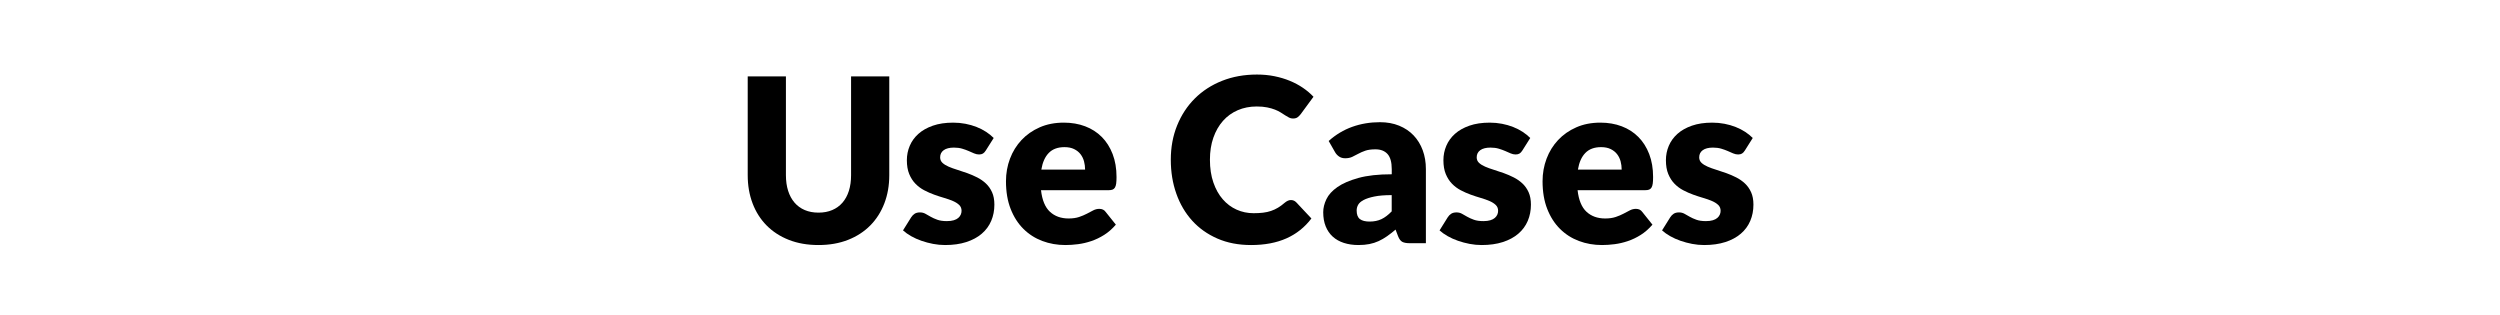 <svg xmlns="http://www.w3.org/2000/svg" xmlns:xlink="http://www.w3.org/1999/xlink" id="Ebene_1" x="0px" y="0px" viewBox="0 0 1310 165" style="enable-background:new 0 0 1310 165;" xml:space="preserve"><style type="text/css">	.st0{display:none;}	.st1{display:inline;fill:#FFFFFF;}	.st2{display:inline;fill:none;}	.st3{display:inline;}	.st4{fill:none;}</style><g class="st0">	<rect x="319" class="st1" width="670" height="165"></rect></g><g class="st0">	<rect x="318.83" class="st2" width="670" height="165"></rect>	<path class="st3" d="M353.12,40.02h16.83c1.74,0,3.19,0.4,4.35,1.2c1.16,0.8,1.93,1.86,2.28,3.18L388.43,90  c0.39,1.48,0.79,3.06,1.19,4.74c0.39,1.68,0.69,3.44,0.89,5.28c0.39-1.88,0.83-3.65,1.3-5.31c0.47-1.66,0.93-3.23,1.36-4.71  l13.98-45.6c0.36-1.12,1.12-2.13,2.28-3.03c1.16-0.9,2.58-1.35,4.24-1.35h5.92c1.74,0,3.17,0.39,4.3,1.17  c1.13,0.78,1.9,1.85,2.34,3.21L440.09,90c0.43,1.4,0.89,2.89,1.36,4.47c0.47,1.58,0.89,3.27,1.24,5.07  c0.32-1.76,0.64-3.44,0.98-5.04c0.33-1.6,0.68-3.1,1.04-4.5l11.85-45.6c0.32-1.16,1.07-2.18,2.25-3.06  c1.19-0.88,2.61-1.32,4.27-1.32h15.76l-26.66,87.42h-18.13l-16.23-54.18c-0.28-0.84-0.56-1.76-0.86-2.76  c-0.3-1-0.58-2.06-0.86-3.18c-0.28,1.12-0.56,2.18-0.86,3.18c-0.3,1-0.58,1.92-0.86,2.76l-16.47,54.18h-18.13L353.12,40.02z"></path>	<path class="st3" d="M510.94,64.26c4.66,0,8.91,0.74,12.74,2.22c3.83,1.48,7.12,3.6,9.86,6.36c2.74,2.76,4.88,6.11,6.4,10.05  c1.52,3.94,2.28,8.37,2.28,13.29c0,4.96-0.76,9.43-2.28,13.41c-1.52,3.98-3.65,7.36-6.4,10.14c-2.75,2.78-6.03,4.92-9.86,6.42  c-3.83,1.5-8.08,2.25-12.74,2.25c-4.7,0-8.98-0.75-12.83-2.25c-3.85-1.5-7.17-3.64-9.95-6.42c-2.78-2.78-4.94-6.16-6.46-10.14  c-1.52-3.98-2.28-8.45-2.28-13.41c0-4.92,0.76-9.35,2.28-13.29c1.52-3.94,3.67-7.29,6.46-10.05c2.78-2.76,6.1-4.88,9.95-6.36  C501.97,65,506.24,64.26,510.94,64.26z M510.94,114.6c4.23,0,7.34-1.51,9.33-4.53c1.99-3.02,2.99-7.61,2.99-13.77  c0-6.16-1-10.74-2.99-13.74c-2-3-5.1-4.5-9.33-4.5c-4.34,0-7.52,1.5-9.54,4.5s-3.02,7.58-3.02,13.74c0,6.16,1.01,10.75,3.02,13.77  C503.42,113.09,506.6,114.6,510.94,114.6z"></path>	<path class="st3" d="M552.29,127.44V65.22h10.9c0.91,0,1.67,0.08,2.28,0.24c0.61,0.16,1.13,0.41,1.54,0.75  c0.42,0.34,0.73,0.79,0.95,1.35c0.22,0.56,0.4,1.24,0.56,2.04l1.01,5.82c2.25-3.52,4.78-6.3,7.58-8.34  c2.8-2.04,5.87-3.06,9.18-3.06c2.8,0,5.06,0.68,6.75,2.04l-2.37,13.68c-0.16,0.84-0.47,1.43-0.95,1.77  c-0.47,0.34-1.11,0.51-1.9,0.51c-0.67,0-1.46-0.09-2.37-0.27c-0.91-0.18-2.05-0.27-3.44-0.27c-4.82,0-8.61,2.6-11.38,7.8v38.16  H552.29z"></path>	<path class="st3" d="M619.59,37.62v50.34h2.73c1.15,0,2.02-0.16,2.64-0.48c0.61-0.32,1.19-0.9,1.75-1.74l11.61-17.52  c0.67-1.04,1.47-1.8,2.4-2.28c0.93-0.48,2.1-0.72,3.53-0.72h16.82l-15.88,22.14c-0.75,1.04-1.57,1.96-2.46,2.76  c-0.89,0.8-1.85,1.52-2.87,2.16c1.78,1.36,3.32,3.16,4.62,5.4l17.3,29.76h-16.59c-1.38,0-2.58-0.23-3.58-0.69  c-1.01-0.46-1.83-1.27-2.46-2.43l-11.61-22.02c-0.55-1-1.13-1.65-1.72-1.95c-0.59-0.3-1.48-0.45-2.67-0.45h-3.55v27.54h-18.37  V37.62H619.59z"></path>	<path class="st3" d="M672.2,127.44V78l-4.03-0.84c-1.38-0.32-2.5-0.82-3.35-1.5c-0.85-0.68-1.27-1.68-1.27-3v-7.32h8.65v-2.13  c0-3.12,0.51-6.17,1.54-9.15c1.03-2.98,2.61-5.62,4.74-7.93s4.86-4.16,8.18-5.57c3.32-1.4,7.27-2.1,11.85-2.1  c3.87,0,7.51,0,10.93,0c3.42,0,6.88,0,10.4,0h10.31v88.98h-18.25V51.12c-2.01,0-3.96,0-5.83,0c-1.88,0-3.41,0-4.59,0  c-3.75,0-6.61,1.03-8.56,3.1c-1.96,2.07-2.93,5.06-2.93,9v2.12h13.27v12.72h-12.68v49.38H672.2z"></path>	<path class="st3" d="M772.44,64.26c4.66,0,8.91,0.74,12.74,2.22c3.83,1.48,7.12,3.6,9.86,6.36c2.74,2.76,4.88,6.11,6.4,10.05  c1.52,3.94,2.28,8.37,2.28,13.29c0,4.96-0.76,9.43-2.28,13.41c-1.52,3.98-3.65,7.36-6.4,10.14c-2.75,2.78-6.03,4.92-9.86,6.42  s-8.08,2.25-12.74,2.25c-4.7,0-8.98-0.75-12.83-2.25s-7.17-3.64-9.95-6.42c-2.78-2.78-4.94-6.16-6.46-10.14  c-1.52-3.98-2.28-8.45-2.28-13.41c0-4.92,0.76-9.35,2.28-13.29c1.52-3.94,3.67-7.29,6.46-10.05c2.79-2.76,6.1-4.88,9.95-6.36  C763.46,65,767.74,64.26,772.44,64.26z M772.44,114.6c4.23,0,7.34-1.51,9.33-4.53c1.99-3.02,2.99-7.61,2.99-13.77  c0-6.16-1-10.74-2.99-13.74c-2-3-5.11-4.5-9.33-4.5c-4.34,0-7.52,1.5-9.54,4.5s-3.02,7.58-3.02,13.74c0,6.16,1.01,10.75,3.02,13.77  C764.92,113.09,768.09,114.6,772.44,114.6z"></path>	<path class="st3" d="M806.68,65.22h14.69c1.3,0,2.43,0.3,3.38,0.9c0.95,0.6,1.52,1.38,1.72,2.34l6.16,27.9  c0.47,2.12,0.91,4.18,1.3,6.18c0.39,2,0.75,3.98,1.07,5.94c0.55-1.96,1.13-3.93,1.75-5.91c0.61-1.98,1.21-4.05,1.81-6.21l7.7-27.96  c0.24-0.92,0.81-1.69,1.72-2.31c0.91-0.62,1.96-0.93,3.14-0.93h8.18c1.3,0,2.42,0.31,3.35,0.93c0.93,0.62,1.51,1.39,1.75,2.31  l7.35,27.96c0.55,2.12,1.12,4.18,1.69,6.18c0.57,2,1.12,4.02,1.63,6.06c0.32-2,0.7-3.99,1.16-5.97c0.45-1.98,0.94-4.07,1.45-6.27  l6.52-27.9c0.2-0.96,0.76-1.74,1.69-2.34c0.93-0.6,1.98-0.9,3.17-0.9h13.98l-19.08,62.22H869c-0.79,0-1.46-0.24-2.01-0.72  c-0.55-0.48-0.99-1.28-1.3-2.4l-8.77-31.02c-0.4-1.4-0.77-2.78-1.13-4.14c-0.36-1.36-0.67-2.72-0.95-4.08  c-0.28,1.4-0.58,2.79-0.92,4.17c-0.34,1.38-0.72,2.77-1.16,4.17l-8.89,30.9c-0.59,2.08-1.9,3.12-3.91,3.12h-14.22L806.68,65.22z"></path>	<path class="st3" d="M947.68,78.84c-0.47,0.76-0.98,1.3-1.51,1.62c-0.53,0.32-1.21,0.48-2.04,0.48c-0.87,0-1.74-0.19-2.61-0.57  c-0.87-0.38-1.81-0.79-2.81-1.23c-1.01-0.44-2.14-0.85-3.41-1.23c-1.26-0.38-2.71-0.57-4.33-0.57c-2.33,0-4.12,0.45-5.36,1.35  s-1.87,2.15-1.87,3.75c0,1.16,0.4,2.12,1.21,2.88c0.81,0.76,1.89,1.43,3.23,2.01c1.34,0.58,2.86,1.13,4.56,1.65  c1.7,0.52,3.44,1.1,5.21,1.74c1.78,0.64,3.52,1.39,5.21,2.25c1.7,0.86,3.22,1.92,4.56,3.18c1.34,1.26,2.42,2.79,3.23,4.59  c0.81,1.8,1.21,3.96,1.21,6.48c0,3.08-0.55,5.92-1.66,8.52c-1.11,2.6-2.75,4.84-4.95,6.72c-2.19,1.88-4.9,3.34-8.12,4.38  c-3.22,1.04-6.92,1.56-11.11,1.56c-2.09,0-4.19-0.2-6.28-0.6c-2.09-0.4-4.12-0.94-6.07-1.62c-1.96-0.68-3.76-1.49-5.42-2.43  c-1.66-0.94-3.08-1.95-4.27-3.03l4.27-6.84c0.51-0.8,1.12-1.43,1.84-1.89c0.71-0.46,1.64-0.69,2.78-0.69  c1.07,0,2.02,0.24,2.87,0.72c0.85,0.48,1.77,1,2.75,1.56c0.99,0.56,2.14,1.08,3.47,1.56c1.32,0.48,2.99,0.72,5.01,0.72  c1.42,0,2.63-0.15,3.61-0.45c0.99-0.3,1.78-0.71,2.37-1.23c0.59-0.52,1.03-1.1,1.3-1.74c0.28-0.64,0.41-1.3,0.41-1.98  c0-1.24-0.41-2.26-1.24-3.06c-0.83-0.8-1.92-1.49-3.26-2.07c-1.34-0.58-2.87-1.12-4.59-1.62c-1.72-0.5-3.47-1.07-5.24-1.71  c-1.78-0.64-3.52-1.41-5.24-2.31c-1.72-0.9-3.25-2.04-4.59-3.42c-1.34-1.38-2.43-3.07-3.26-5.07c-0.83-2-1.24-4.42-1.24-7.26  c0-2.64,0.5-5.15,1.51-7.53c1.01-2.38,2.52-4.47,4.53-6.27c2.01-1.8,4.54-3.23,7.58-4.29c3.04-1.06,6.6-1.59,10.66-1.59  c2.21,0,4.35,0.2,6.43,0.6c2.07,0.4,4.02,0.96,5.84,1.68c1.82,0.72,3.47,1.57,4.98,2.55c1.5,0.98,2.82,2.05,3.97,3.21L947.68,78.84  z"></path></g><g class="st0">	<rect x="318.83" class="st2" width="670" height="165"></rect>	<path class="st3" d="M404.9,75.42h3.2c2.96,0,5.1-0.94,6.4-2.82l19.43-28.56c1.07-1.56,2.28-2.62,3.64-3.18  c1.36-0.56,3.03-0.84,5.01-0.84h17.42L434.4,75.36c-0.91,1.28-1.86,2.34-2.84,3.18c-0.99,0.84-1.99,1.54-3.02,2.1  c1.5,0.56,2.87,1.33,4.12,2.31c1.24,0.98,2.38,2.29,3.41,3.93l26.07,40.56h-17.89c-1.15,0-2.12-0.08-2.93-0.24  c-0.81-0.16-1.51-0.4-2.1-0.72c-0.59-0.32-1.11-0.71-1.54-1.17c-0.44-0.46-0.85-0.99-1.24-1.59L416.87,93.3  c-0.71-1.12-1.61-1.91-2.7-2.37c-1.09-0.46-2.56-0.69-4.41-0.69h-4.86v37.2h-20.02V40.02h20.02V75.42z"></path>	<path class="st3" d="M469.47,127.44V65.22h11.37c1.15,0,2.1,0.26,2.87,0.78c0.77,0.52,1.31,1.3,1.63,2.34l1.07,3.6  c1.19-1.12,2.41-2.16,3.67-3.12c1.26-0.96,2.62-1.77,4.06-2.43c1.44-0.66,3-1.18,4.68-1.56c1.68-0.38,3.5-0.57,5.48-0.57  c3.36,0,6.33,0.59,8.92,1.77c2.59,1.18,4.77,2.82,6.55,4.92c1.78,2.1,3.12,4.6,4.03,7.5c0.91,2.9,1.36,6.05,1.36,9.45v39.54H506.8  V87.9c0-3.04-0.69-5.41-2.07-7.11c-1.38-1.7-3.42-2.55-6.1-2.55c-2.01,0-3.91,0.44-5.69,1.32c-1.78,0.88-3.48,2.06-5.1,3.54v44.34  H469.47z"></path>	<path class="st3" d="M565.56,64.26c4.66,0,8.91,0.74,12.74,2.22c3.83,1.48,7.12,3.6,9.86,6.36c2.74,2.76,4.88,6.11,6.4,10.05  c1.52,3.94,2.28,8.37,2.28,13.29c0,4.96-0.76,9.43-2.28,13.41c-1.52,3.98-3.65,7.36-6.4,10.14c-2.75,2.78-6.03,4.92-9.86,6.42  c-3.83,1.5-8.08,2.25-12.74,2.25c-4.7,0-8.98-0.75-12.83-2.25c-3.85-1.5-7.17-3.64-9.95-6.42c-2.78-2.78-4.94-6.16-6.46-10.14  c-1.52-3.98-2.28-8.45-2.28-13.41c0-4.92,0.76-9.35,2.28-13.29c1.52-3.94,3.67-7.29,6.46-10.05c2.78-2.76,6.1-4.88,9.95-6.36  C556.59,65,560.86,64.26,565.56,64.26z M565.56,114.6c4.23,0,7.34-1.51,9.33-4.53c1.99-3.02,2.99-7.61,2.99-13.77  c0-6.16-1-10.74-2.99-13.74c-2-3-5.1-4.5-9.33-4.5c-4.34,0-7.52,1.5-9.54,4.5S553,90.14,553,96.3c0,6.16,1.01,10.75,3.02,13.77  C558.04,113.09,561.22,114.6,565.56,114.6z"></path>	<path class="st3" d="M599.8,65.22h14.69c1.3,0,2.43,0.3,3.38,0.9c0.95,0.6,1.52,1.38,1.72,2.34l6.16,27.9  c0.47,2.12,0.91,4.18,1.3,6.18c0.39,2,0.75,3.98,1.07,5.94c0.55-1.96,1.13-3.93,1.75-5.91c0.61-1.98,1.21-4.05,1.81-6.21l7.7-27.96  c0.24-0.92,0.81-1.69,1.72-2.31c0.91-0.62,1.96-0.93,3.14-0.93h8.18c1.3,0,2.42,0.31,3.35,0.93c0.93,0.62,1.51,1.39,1.75,2.31  l7.35,27.96c0.55,2.12,1.12,4.18,1.69,6.18c0.57,2,1.12,4.02,1.63,6.06c0.31-2,0.7-3.99,1.15-5.97c0.45-1.98,0.94-4.07,1.45-6.27  l6.52-27.9c0.2-0.96,0.76-1.74,1.69-2.34c0.93-0.6,1.98-0.9,3.17-0.9h13.98l-19.08,62.22h-14.93c-0.79,0-1.46-0.24-2.02-0.72  s-0.99-1.28-1.3-2.4l-8.77-31.02c-0.4-1.4-0.77-2.78-1.13-4.14c-0.36-1.36-0.67-2.72-0.95-4.08c-0.28,1.4-0.58,2.79-0.92,4.17  c-0.34,1.38-0.72,2.77-1.16,4.17l-8.89,30.9c-0.59,2.08-1.9,3.12-3.91,3.12h-14.22L599.8,65.22z"></path>	<path class="st3" d="M703.24,127.44V37.62h18.37v33.06c2.21-1.92,4.61-3.47,7.2-4.65c2.59-1.18,5.68-1.77,9.27-1.77  c3.36,0,6.33,0.59,8.92,1.77c2.59,1.18,4.77,2.82,6.55,4.92c1.78,2.1,3.12,4.6,4.03,7.5c0.91,2.9,1.36,6.05,1.36,9.45v39.54h-18.37  V87.9c0-3.04-0.69-5.41-2.07-7.11c-1.38-1.7-3.42-2.55-6.1-2.55c-2.01,0-3.91,0.44-5.69,1.32c-1.78,0.88-3.48,2.06-5.09,3.54v44.34  H703.24z"></path>	<path class="st3" d="M799.33,64.26c4.66,0,8.91,0.74,12.74,2.22c3.83,1.48,7.12,3.6,9.86,6.36c2.74,2.76,4.88,6.11,6.4,10.05  c1.52,3.94,2.28,8.37,2.28,13.29c0,4.96-0.76,9.43-2.28,13.41c-1.52,3.98-3.65,7.36-6.4,10.14c-2.75,2.78-6.03,4.92-9.86,6.42  s-8.08,2.25-12.74,2.25c-4.7,0-8.98-0.75-12.83-2.25s-7.17-3.64-9.95-6.42c-2.78-2.78-4.94-6.16-6.46-10.14  c-1.52-3.98-2.28-8.45-2.28-13.41c0-4.92,0.76-9.35,2.28-13.29c1.52-3.94,3.67-7.29,6.46-10.05c2.79-2.76,6.1-4.88,9.95-6.36  C790.36,65,794.63,64.26,799.33,64.26z M799.33,114.6c4.23,0,7.34-1.51,9.33-4.53c1.99-3.02,2.99-7.61,2.99-13.77  c0-6.16-1-10.74-2.99-13.74c-2-3-5.11-4.5-9.33-4.5c-4.34,0-7.52,1.5-9.54,4.5s-3.02,7.58-3.02,13.74c0,6.16,1.01,10.75,3.02,13.77  C791.81,113.09,794.99,114.6,799.33,114.6z"></path>	<path class="st3" d="M833.57,65.22h14.69c1.3,0,2.43,0.3,3.38,0.9c0.95,0.6,1.52,1.38,1.72,2.34l6.16,27.9  c0.47,2.12,0.91,4.18,1.3,6.18c0.39,2,0.75,3.98,1.07,5.94c0.55-1.96,1.13-3.93,1.75-5.91c0.61-1.98,1.21-4.05,1.81-6.21l7.7-27.96  c0.24-0.92,0.81-1.69,1.72-2.31c0.91-0.62,1.96-0.93,3.14-0.93h8.18c1.3,0,2.42,0.31,3.35,0.93c0.93,0.62,1.51,1.39,1.75,2.31  l7.35,27.96c0.55,2.12,1.12,4.18,1.69,6.18c0.57,2,1.12,4.02,1.63,6.06c0.32-2,0.7-3.99,1.16-5.97c0.45-1.98,0.94-4.07,1.45-6.27  l6.52-27.9c0.2-0.96,0.76-1.74,1.69-2.34c0.93-0.6,1.98-0.9,3.17-0.9h13.98l-19.08,62.22H895.9c-0.79,0-1.46-0.24-2.01-0.72  c-0.55-0.48-0.99-1.28-1.3-2.4l-8.77-31.02c-0.4-1.4-0.77-2.78-1.13-4.14c-0.36-1.36-0.67-2.72-0.95-4.08  c-0.28,1.4-0.58,2.79-0.92,4.17c-0.34,1.38-0.72,2.77-1.16,4.17l-8.89,30.9c-0.59,2.08-1.9,3.12-3.91,3.12h-14.22L833.57,65.22z"></path></g><g class="st0">	<rect x="318.83" class="st2" width="670" height="165"></rect>	<path class="st3" d="M405.14,98.22v29.22h-20.02V40.02h30.45c6.08,0,11.31,0.73,15.67,2.19c4.36,1.46,7.96,3.47,10.78,6.03  c2.82,2.56,4.91,5.58,6.25,9.06c1.34,3.48,2.01,7.24,2.01,11.28c0,4.36-0.69,8.36-2.07,12c-1.38,3.64-3.5,6.76-6.34,9.36  c-2.84,2.6-6.45,4.63-10.81,6.09c-4.36,1.46-9.53,2.19-15.49,2.19H405.14z M405.14,82.92h10.43c5.21,0,8.96-1.26,11.26-3.78  c2.29-2.52,3.44-6.04,3.44-10.56c0-2-0.3-3.82-0.89-5.46c-0.59-1.64-1.49-3.05-2.7-4.23c-1.21-1.18-2.73-2.09-4.56-2.73  c-1.84-0.64-4.02-0.96-6.55-0.96h-10.43V82.92z"></path>	<path class="st3" d="M460.7,127.44V65.22h10.9c0.91,0,1.67,0.08,2.28,0.24c0.61,0.16,1.13,0.41,1.54,0.75  c0.42,0.34,0.73,0.79,0.95,1.35c0.22,0.56,0.4,1.24,0.56,2.04l1.01,5.82c2.25-3.52,4.78-6.3,7.58-8.34  c2.8-2.04,5.87-3.06,9.18-3.06c2.8,0,5.06,0.68,6.75,2.04l-2.37,13.68c-0.16,0.84-0.47,1.43-0.95,1.77  c-0.47,0.34-1.11,0.51-1.9,0.51c-0.67,0-1.46-0.09-2.37-0.27c-0.91-0.18-2.05-0.27-3.44-0.27c-4.82,0-8.61,2.6-11.38,7.8v38.16  H460.7z"></path>	<path class="st3" d="M537.01,64.26c4.66,0,8.91,0.74,12.74,2.22c3.83,1.48,7.12,3.6,9.86,6.36c2.74,2.76,4.88,6.11,6.4,10.05  c1.52,3.94,2.28,8.37,2.28,13.29c0,4.96-0.76,9.43-2.28,13.41c-1.52,3.98-3.65,7.36-6.4,10.14c-2.75,2.78-6.03,4.92-9.86,6.42  c-3.83,1.5-8.08,2.25-12.74,2.25c-4.7,0-8.98-0.75-12.83-2.25c-3.85-1.5-7.17-3.64-9.95-6.42c-2.78-2.78-4.94-6.16-6.46-10.14  c-1.52-3.98-2.28-8.45-2.28-13.41c0-4.92,0.76-9.35,2.28-13.29c1.52-3.94,3.67-7.29,6.46-10.05c2.78-2.76,6.1-4.88,9.95-6.36  C528.03,65,532.31,64.26,537.01,64.26z M537.01,114.6c4.23,0,7.34-1.51,9.33-4.53c1.99-3.02,2.99-7.61,2.99-13.77  c0-6.16-1-10.74-2.99-13.74c-2-3-5.1-4.5-9.33-4.5c-4.34,0-7.52,1.5-9.54,4.5s-3.02,7.58-3.02,13.74c0,6.16,1.01,10.75,3.02,13.77  C529.48,113.09,532.66,114.6,537.01,114.6z"></path>	<path class="st3" d="M624.21,72.66c0,1.28-0.24,2.5-0.71,3.66c-0.47,1.16-1.03,2.16-1.66,3l-25.65,34.32h27.43v13.8h-48.58v-7.56  c0-0.76,0.21-1.71,0.62-2.85c0.41-1.14,1-2.23,1.75-3.27l25.89-34.74h-26.6v-13.8h47.51V72.66z"></path>	<path class="st3" d="M661.18,64.26c4.07,0,7.79,0.64,11.17,1.92c3.38,1.28,6.28,3.14,8.71,5.58c2.43,2.44,4.32,5.43,5.69,8.97  s2.04,7.55,2.04,12.03c0,1.4-0.06,2.54-0.18,3.42c-0.12,0.88-0.34,1.58-0.65,2.1c-0.32,0.52-0.74,0.88-1.27,1.08  c-0.53,0.2-1.21,0.3-2.04,0.3h-35.43c0.59,5.2,2.15,8.97,4.68,11.31c2.53,2.34,5.79,3.51,9.77,3.51c2.13,0,3.97-0.26,5.51-0.78  c1.54-0.52,2.91-1.1,4.12-1.74c1.21-0.64,2.31-1.22,3.32-1.74c1.01-0.52,2.06-0.78,3.17-0.78c1.46,0,2.57,0.54,3.32,1.62l5.33,6.66  c-1.89,2.2-3.94,3.99-6.13,5.37s-4.44,2.46-6.75,3.24c-2.31,0.78-4.62,1.32-6.93,1.62c-2.31,0.3-4.51,0.45-6.61,0.45  c-4.3,0-8.34-0.71-12.12-2.13c-3.77-1.42-7.07-3.53-9.89-6.33c-2.82-2.8-5.06-6.28-6.69-10.44c-1.64-4.16-2.46-9-2.46-14.52  c0-4.16,0.7-8.1,2.1-11.82c1.4-3.72,3.42-6.98,6.04-9.78c2.63-2.8,5.81-5.02,9.54-6.66C652.26,65.08,656.48,64.26,661.18,64.26z   M661.54,77.1c-3.52,0-6.26,1.01-8.23,3.03c-1.98,2.02-3.28,4.93-3.91,8.73h22.93c0-1.48-0.19-2.92-0.56-4.32  c-0.38-1.4-0.99-2.65-1.84-3.75c-0.85-1.1-1.96-1.99-3.35-2.67C665.19,77.44,663.51,77.1,661.54,77.1z"></path>	<path class="st3" d="M736.89,78.84c-0.47,0.76-0.98,1.3-1.51,1.62c-0.53,0.32-1.21,0.48-2.04,0.48c-0.87,0-1.74-0.19-2.61-0.57  c-0.87-0.38-1.81-0.79-2.81-1.23c-1.01-0.44-2.14-0.85-3.41-1.23c-1.26-0.38-2.71-0.57-4.33-0.57c-2.33,0-4.12,0.45-5.36,1.35  s-1.87,2.15-1.87,3.75c0,1.16,0.4,2.12,1.21,2.88c0.81,0.76,1.89,1.43,3.23,2.01c1.34,0.58,2.86,1.13,4.56,1.65  c1.7,0.52,3.44,1.1,5.21,1.74c1.78,0.64,3.52,1.39,5.21,2.25c1.7,0.86,3.22,1.92,4.56,3.18c1.34,1.26,2.42,2.79,3.23,4.59  c0.81,1.8,1.21,3.96,1.21,6.48c0,3.08-0.55,5.92-1.66,8.52c-1.11,2.6-2.75,4.84-4.95,6.72c-2.19,1.88-4.9,3.34-8.12,4.38  c-3.22,1.04-6.92,1.56-11.11,1.56c-2.09,0-4.19-0.2-6.28-0.6c-2.09-0.4-4.12-0.94-6.07-1.62c-1.96-0.68-3.76-1.49-5.42-2.43  c-1.66-0.94-3.08-1.95-4.27-3.03l4.27-6.84c0.51-0.8,1.12-1.43,1.84-1.89c0.71-0.46,1.64-0.69,2.78-0.69  c1.07,0,2.02,0.24,2.87,0.72c0.85,0.48,1.77,1,2.75,1.56c0.99,0.56,2.14,1.08,3.47,1.56c1.32,0.48,2.99,0.72,5.01,0.72  c1.42,0,2.63-0.15,3.61-0.45c0.99-0.3,1.78-0.71,2.37-1.23c0.59-0.52,1.03-1.1,1.3-1.74c0.28-0.64,0.41-1.3,0.41-1.98  c0-1.24-0.41-2.26-1.24-3.06c-0.83-0.8-1.92-1.49-3.26-2.07c-1.34-0.58-2.87-1.12-4.59-1.62c-1.72-0.5-3.47-1.07-5.24-1.71  c-1.78-0.64-3.52-1.41-5.24-2.31c-1.72-0.9-3.25-2.04-4.59-3.42c-1.34-1.38-2.43-3.07-3.26-5.07c-0.83-2-1.24-4.42-1.24-7.26  c0-2.64,0.5-5.15,1.51-7.53c1.01-2.38,2.52-4.47,4.53-6.27c2.01-1.8,4.54-3.23,7.58-4.29c3.04-1.06,6.6-1.59,10.66-1.59  c2.21,0,4.35,0.2,6.43,0.6c2.07,0.4,4.02,0.96,5.84,1.68c1.82,0.72,3.47,1.57,4.98,2.55c1.5,0.98,2.82,2.05,3.97,3.21L736.89,78.84  z"></path>	<path class="st3" d="M789.03,78.84c-0.47,0.76-0.98,1.3-1.51,1.62c-0.53,0.32-1.21,0.48-2.04,0.48c-0.87,0-1.74-0.19-2.61-0.57  c-0.87-0.38-1.81-0.79-2.81-1.23c-1.01-0.44-2.14-0.85-3.41-1.23c-1.26-0.38-2.71-0.57-4.33-0.57c-2.33,0-4.12,0.45-5.36,1.35  s-1.87,2.15-1.87,3.75c0,1.16,0.4,2.12,1.21,2.88c0.81,0.76,1.89,1.43,3.23,2.01c1.34,0.58,2.86,1.13,4.56,1.65  c1.7,0.52,3.44,1.1,5.21,1.74c1.78,0.64,3.52,1.39,5.21,2.25c1.7,0.86,3.22,1.92,4.56,3.18c1.34,1.26,2.42,2.79,3.23,4.59  c0.81,1.8,1.21,3.96,1.21,6.48c0,3.08-0.55,5.92-1.66,8.52c-1.11,2.6-2.75,4.84-4.95,6.72c-2.19,1.88-4.9,3.34-8.12,4.38  c-3.22,1.04-6.92,1.56-11.11,1.56c-2.09,0-4.19-0.2-6.28-0.6c-2.09-0.4-4.12-0.94-6.07-1.62c-1.96-0.68-3.76-1.49-5.42-2.43  c-1.66-0.94-3.08-1.95-4.27-3.03l4.27-6.84c0.51-0.8,1.12-1.43,1.84-1.89c0.71-0.46,1.64-0.69,2.78-0.69  c1.07,0,2.02,0.24,2.87,0.72c0.85,0.48,1.77,1,2.75,1.56c0.99,0.56,2.14,1.08,3.47,1.56c1.32,0.48,2.99,0.72,5.01,0.72  c1.42,0,2.63-0.15,3.61-0.45c0.99-0.3,1.78-0.71,2.37-1.23c0.59-0.52,1.03-1.1,1.3-1.74c0.28-0.64,0.41-1.3,0.41-1.98  c0-1.24-0.41-2.26-1.24-3.06c-0.83-0.8-1.92-1.49-3.26-2.07c-1.34-0.58-2.87-1.12-4.59-1.62c-1.72-0.5-3.47-1.07-5.24-1.71  c-1.78-0.64-3.52-1.41-5.24-2.31c-1.72-0.9-3.25-2.04-4.59-3.42c-1.34-1.38-2.43-3.07-3.26-5.07c-0.83-2-1.24-4.42-1.24-7.26  c0-2.64,0.5-5.15,1.51-7.53c1.01-2.38,2.52-4.47,4.53-6.27c2.01-1.8,4.54-3.23,7.58-4.29c3.04-1.06,6.6-1.59,10.66-1.59  c2.21,0,4.35,0.2,6.43,0.6c2.07,0.4,4.02,0.96,5.84,1.68c1.82,0.72,3.47,1.57,4.98,2.55c1.5,0.98,2.82,2.05,3.97,3.21L789.03,78.84  z"></path>	<path class="st3" d="M829.9,64.26c4.07,0,7.79,0.64,11.17,1.92c3.38,1.28,6.28,3.14,8.71,5.58c2.43,2.44,4.33,5.43,5.69,8.97  c1.36,3.54,2.04,7.55,2.04,12.03c0,1.4-0.06,2.54-0.18,3.42c-0.12,0.88-0.34,1.58-0.65,2.1c-0.32,0.52-0.74,0.88-1.27,1.08  c-0.53,0.2-1.21,0.3-2.04,0.3h-35.43c0.59,5.2,2.15,8.97,4.68,11.31c2.53,2.34,5.79,3.51,9.78,3.51c2.13,0,3.97-0.26,5.51-0.78  c1.54-0.52,2.91-1.1,4.12-1.74c1.2-0.64,2.31-1.22,3.32-1.74c1.01-0.52,2.06-0.78,3.17-0.78c1.46,0,2.57,0.54,3.32,1.62l5.33,6.66  c-1.9,2.2-3.94,3.99-6.13,5.37c-2.19,1.38-4.44,2.46-6.75,3.24c-2.31,0.78-4.62,1.32-6.93,1.62c-2.31,0.3-4.51,0.45-6.61,0.45  c-4.31,0-8.34-0.71-12.12-2.13s-7.07-3.53-9.89-6.33c-2.82-2.8-5.06-6.28-6.69-10.44c-1.64-4.16-2.46-9-2.46-14.52  c0-4.16,0.7-8.1,2.1-11.82c1.4-3.72,3.42-6.98,6.04-9.78c2.63-2.8,5.81-5.02,9.54-6.66C820.99,65.08,825.2,64.26,829.9,64.26z   M830.26,77.1c-3.52,0-6.26,1.01-8.23,3.03c-1.98,2.02-3.28,4.93-3.91,8.73h22.93c0-1.48-0.19-2.92-0.56-4.32  c-0.38-1.4-0.99-2.65-1.84-3.75c-0.85-1.1-1.96-1.99-3.35-2.67C833.91,77.44,832.23,77.1,830.26,77.1z"></path>	<path class="st3" d="M868.05,127.44V65.22h11.38c1.14,0,2.1,0.26,2.87,0.78c0.77,0.52,1.31,1.3,1.63,2.34l1.07,3.6  c1.18-1.12,2.41-2.16,3.67-3.12s2.62-1.77,4.06-2.43c1.44-0.66,3-1.18,4.68-1.56c1.68-0.38,3.5-0.57,5.48-0.57  c3.36,0,6.33,0.59,8.92,1.77c2.59,1.18,4.77,2.82,6.55,4.92c1.78,2.1,3.12,4.6,4.03,7.5c0.91,2.9,1.36,6.05,1.36,9.45v39.54h-18.37  V87.9c0-3.04-0.69-5.41-2.07-7.11c-1.38-1.7-3.42-2.55-6.1-2.55c-2.01,0-3.91,0.44-5.69,1.32c-1.78,0.88-3.48,2.06-5.09,3.54v44.34  H868.05z"></path></g><g class="st0">	<rect x="318.83" class="st2" width="670" height="165"></rect>	<path class="st3" d="M419.47,57.78c-0.59,0.96-1.21,1.68-1.87,2.16s-1.49,0.72-2.52,0.72c-0.91,0-1.89-0.29-2.93-0.87  c-1.05-0.58-2.23-1.23-3.55-1.95c-1.32-0.72-2.83-1.37-4.53-1.95c-1.7-0.58-3.63-0.87-5.81-0.87c-3.75,0-6.55,0.81-8.38,2.43  c-1.84,1.62-2.75,3.81-2.75,6.57c0,1.76,0.55,3.22,1.66,4.38c1.1,1.16,2.56,2.16,4.35,3c1.8,0.84,3.85,1.61,6.16,2.31  c2.31,0.7,4.67,1.48,7.08,2.34c2.41,0.86,4.77,1.87,7.08,3.03c2.31,1.16,4.36,2.64,6.16,4.44c1.8,1.8,3.25,3.99,4.35,6.57  c1.11,2.58,1.66,5.69,1.66,9.33c0,4.04-0.69,7.82-2.07,11.34c-1.38,3.52-3.39,6.59-6.01,9.21c-2.63,2.62-5.87,4.68-9.72,6.18  c-3.85,1.5-8.23,2.25-13.12,2.25c-2.69,0-5.42-0.28-8.21-0.84c-2.78-0.56-5.48-1.35-8.09-2.37s-5.06-2.23-7.35-3.63  c-2.29-1.4-4.29-2.96-5.98-4.68l5.92-9.48c0.43-0.72,1.05-1.3,1.84-1.74c0.79-0.44,1.64-0.66,2.55-0.66c1.19,0,2.38,0.38,3.58,1.14  c1.2,0.76,2.57,1.6,4.09,2.52c1.52,0.92,3.27,1.76,5.24,2.52c1.97,0.76,4.3,1.14,6.99,1.14c3.63,0,6.46-0.81,8.47-2.43  c2.01-1.62,3.02-4.19,3.02-7.71c0-2.04-0.55-3.7-1.66-4.98c-1.11-1.28-2.56-2.34-4.35-3.18c-1.8-0.84-3.84-1.58-6.13-2.22  c-2.29-0.64-4.64-1.35-7.05-2.13c-2.41-0.78-4.76-1.74-7.05-2.88c-2.29-1.14-4.33-2.64-6.13-4.5c-1.8-1.86-3.25-4.18-4.35-6.96  c-1.11-2.78-1.66-6.21-1.66-10.29c0-3.28,0.65-6.48,1.96-9.6s3.22-5.9,5.75-8.34c2.53-2.44,5.63-4.39,9.3-5.85  c3.67-1.46,7.88-2.19,12.62-2.19c2.65,0,5.22,0.21,7.73,0.63c2.51,0.42,4.89,1.04,7.14,1.86c2.25,0.82,4.35,1.8,6.31,2.94  c1.96,1.14,3.7,2.43,5.24,3.87L419.47,57.78z"></path>	<path class="st3" d="M461.89,64.26c4.07,0,7.79,0.64,11.17,1.92c3.38,1.28,6.28,3.14,8.71,5.58c2.43,2.44,4.32,5.43,5.69,8.97  c1.36,3.54,2.04,7.55,2.04,12.03c0,1.4-0.06,2.54-0.18,3.42c-0.12,0.88-0.34,1.58-0.65,2.1c-0.32,0.52-0.74,0.88-1.27,1.08  c-0.53,0.2-1.21,0.3-2.04,0.3h-35.43c0.59,5.2,2.15,8.97,4.68,11.31c2.53,2.34,5.79,3.51,9.77,3.51c2.13,0,3.97-0.26,5.51-0.78  c1.54-0.52,2.91-1.1,4.12-1.74c1.2-0.64,2.31-1.22,3.32-1.74c1.01-0.52,2.06-0.78,3.17-0.78c1.46,0,2.57,0.54,3.32,1.62l5.33,6.66  c-1.9,2.2-3.94,3.99-6.13,5.37c-2.19,1.38-4.44,2.46-6.75,3.24c-2.31,0.78-4.62,1.32-6.93,1.62c-2.31,0.3-4.51,0.45-6.61,0.45  c-4.31,0-8.34-0.71-12.12-2.13c-3.77-1.42-7.07-3.53-9.89-6.33c-2.82-2.8-5.06-6.28-6.69-10.44c-1.64-4.16-2.46-9-2.46-14.52  c0-4.16,0.7-8.1,2.1-11.82c1.4-3.72,3.42-6.98,6.04-9.78c2.63-2.8,5.81-5.02,9.54-6.66C452.97,65.08,457.19,64.26,461.89,64.26z   M462.24,77.1c-3.52,0-6.26,1.01-8.23,3.03c-1.98,2.02-3.28,4.93-3.91,8.73h22.93c0-1.48-0.19-2.92-0.56-4.32  c-0.38-1.4-0.99-2.65-1.84-3.75c-0.85-1.1-1.97-1.99-3.35-2.67C465.9,77.44,464.22,77.1,462.24,77.1z"></path>	<path class="st3" d="M500.04,127.44V65.22h11.37c1.15,0,2.1,0.26,2.87,0.78c0.77,0.52,1.31,1.3,1.63,2.34l1.01,3.36  c1.03-1.08,2.09-2.07,3.2-2.97c1.1-0.9,2.3-1.68,3.58-2.34c1.28-0.66,2.67-1.18,4.15-1.56c1.48-0.38,3.11-0.57,4.89-0.57  c3.71,0,6.78,0.97,9.21,2.91c2.43,1.94,4.27,4.53,5.54,7.77c1.03-1.92,2.28-3.56,3.76-4.92c1.48-1.36,3.08-2.46,4.8-3.3  c1.72-0.84,3.53-1.46,5.45-1.86c1.92-0.4,3.82-0.6,5.72-0.6c3.52,0,6.64,0.53,9.36,1.59c2.73,1.06,5.01,2.6,6.84,4.62  c1.84,2.02,3.23,4.5,4.18,7.44c0.95,2.94,1.42,6.27,1.42,9.99v39.54h-18.37V87.9c0-6.44-2.73-9.66-8.18-9.66  c-2.49,0-4.55,0.83-6.19,2.49c-1.64,1.66-2.46,4.05-2.46,7.17v39.54h-18.37V87.9c0-3.56-0.69-6.06-2.07-7.5  c-1.38-1.44-3.42-2.16-6.1-2.16c-1.66,0-3.23,0.38-4.71,1.14c-1.48,0.76-2.87,1.78-4.18,3.06v45H500.04z"></path>	<path class="st3" d="M623.15,48.18c0,1.48-0.3,2.87-0.89,4.17c-0.59,1.3-1.4,2.44-2.43,3.42c-1.03,0.98-2.22,1.76-3.58,2.34  c-1.36,0.58-2.81,0.87-4.35,0.87c-1.5,0-2.9-0.29-4.21-0.87c-1.3-0.58-2.46-1.36-3.47-2.34c-1.01-0.98-1.8-2.12-2.37-3.42  c-0.57-1.3-0.86-2.69-0.86-4.17c0-1.52,0.29-2.94,0.86-4.26c0.57-1.32,1.36-2.48,2.37-3.48c1.01-1,2.16-1.78,3.47-2.34  c1.3-0.56,2.71-0.84,4.21-0.84c1.54,0,2.99,0.28,4.35,0.84c1.36,0.56,2.56,1.34,3.58,2.34c1.03,1,1.84,2.16,2.43,3.48  C622.85,45.24,623.15,46.66,623.15,48.18z M621.01,65.22v62.22h-18.37V65.22H621.01z"></path>	<path class="st3" d="M635.82,127.44V65.22h11.37c1.15,0,2.1,0.26,2.87,0.78c0.77,0.52,1.31,1.3,1.63,2.34l1.07,3.6  c1.19-1.12,2.41-2.16,3.67-3.12c1.26-0.96,2.62-1.77,4.06-2.43c1.44-0.66,3-1.18,4.68-1.56c1.68-0.38,3.5-0.57,5.48-0.57  c3.36,0,6.33,0.59,8.92,1.77c2.59,1.18,4.77,2.82,6.55,4.92c1.78,2.1,3.12,4.6,4.03,7.5c0.91,2.9,1.36,6.05,1.36,9.45v39.54h-18.37  V87.9c0-3.04-0.69-5.41-2.07-7.11c-1.38-1.7-3.42-2.55-6.1-2.55c-2.01,0-3.91,0.44-5.69,1.32c-1.78,0.88-3.48,2.06-5.1,3.54v44.34  H635.82z"></path>	<path class="st3" d="M746.96,127.44c-1.74,0-3.05-0.24-3.94-0.72s-1.63-1.48-2.22-3l-1.3-3.42c-1.54,1.32-3.02,2.48-4.44,3.48  c-1.42,1-2.89,1.85-4.41,2.55c-1.52,0.7-3.14,1.22-4.86,1.56c-1.72,0.34-3.62,0.51-5.72,0.51c-2.8,0-5.35-0.37-7.64-1.11  c-2.29-0.74-4.24-1.84-5.83-3.28s-2.83-3.24-3.7-5.39c-0.87-2.15-1.3-4.62-1.3-7.43c0-2.21,0.55-4.47,1.66-6.8  c1.11-2.33,3.02-4.44,5.75-6.35c2.72-1.91,6.4-3.5,11.02-4.79c4.62-1.28,10.45-1.93,17.48-1.93v-2.66c0-3.67-0.74-6.33-2.22-7.96  c-1.48-1.63-3.58-2.45-6.31-2.45c-2.17,0-3.95,0.24-5.33,0.72c-1.38,0.48-2.62,1.02-3.7,1.62s-2.14,1.14-3.17,1.62  c-1.03,0.48-2.25,0.72-3.67,0.72c-1.26,0-2.34-0.31-3.23-0.93c-0.89-0.62-1.59-1.39-2.1-2.31l-3.32-5.82  c3.71-3.32,7.83-5.79,12.35-7.41c4.52-1.62,9.37-2.43,14.54-2.43c3.71,0,7.06,0.61,10.04,1.83c2.98,1.22,5.51,2.92,7.58,5.1  c2.07,2.18,3.66,4.77,4.77,7.77c1.11,3,1.66,6.28,1.66,9.84v38.88H746.96z M725.87,116.1c2.37,0,4.44-0.42,6.22-1.26  c1.78-0.84,3.57-2.2,5.39-4.08v-8.52c-3.67,0-6.69,0.24-9.06,0.73c-2.37,0.48-4.25,1.09-5.63,1.82c-1.38,0.73-2.34,1.55-2.87,2.48  c-0.53,0.93-0.8,1.94-0.8,3.03c0,2.14,0.57,3.64,1.72,4.51C721.98,115.67,723.66,116.1,725.87,116.1z"></path>	<path class="st3" d="M768.41,127.44V65.22h10.9c0.91,0,1.67,0.08,2.28,0.24c0.61,0.16,1.12,0.41,1.54,0.75  c0.42,0.34,0.73,0.79,0.95,1.35c0.22,0.56,0.4,1.24,0.56,2.04l1.01,5.82c2.25-3.52,4.78-6.3,7.58-8.34  c2.8-2.04,5.86-3.06,9.18-3.06c2.8,0,5.05,0.68,6.75,2.04l-2.37,13.68c-0.16,0.84-0.47,1.43-0.95,1.77  c-0.47,0.34-1.11,0.51-1.9,0.51c-0.67,0-1.46-0.09-2.37-0.27s-2.05-0.27-3.44-0.27c-4.82,0-8.61,2.6-11.38,7.8v38.16H768.41z"></path>	<path class="st3" d="M843.65,64.26c4.07,0,7.79,0.64,11.17,1.92c3.38,1.28,6.28,3.14,8.71,5.58c2.43,2.44,4.33,5.43,5.69,8.97  c1.36,3.54,2.04,7.55,2.04,12.03c0,1.4-0.06,2.54-0.18,3.42c-0.12,0.88-0.34,1.58-0.65,2.1c-0.32,0.52-0.74,0.88-1.27,1.08  c-0.53,0.2-1.21,0.3-2.04,0.3h-35.43c0.59,5.2,2.15,8.97,4.68,11.31c2.53,2.34,5.79,3.51,9.78,3.51c2.13,0,3.97-0.26,5.51-0.78  c1.54-0.52,2.91-1.1,4.12-1.74c1.2-0.64,2.31-1.22,3.32-1.74c1.01-0.52,2.06-0.78,3.17-0.78c1.46,0,2.57,0.54,3.32,1.62l5.33,6.66  c-1.9,2.2-3.94,3.99-6.13,5.37c-2.19,1.38-4.44,2.46-6.75,3.24c-2.31,0.78-4.62,1.32-6.93,1.62c-2.31,0.3-4.51,0.45-6.61,0.45  c-4.31,0-8.34-0.71-12.12-2.13s-7.07-3.53-9.89-6.33c-2.82-2.8-5.06-6.28-6.69-10.44c-1.64-4.16-2.46-9-2.46-14.52  c0-4.16,0.7-8.1,2.1-11.82c1.4-3.72,3.42-6.98,6.04-9.78c2.63-2.8,5.81-5.02,9.54-6.66C834.73,65.08,838.95,64.26,843.65,64.26z   M844,77.1c-3.52,0-6.26,1.01-8.23,3.03c-1.98,2.02-3.28,4.93-3.91,8.73h22.93c0-1.48-0.19-2.92-0.56-4.32  c-0.38-1.4-0.99-2.65-1.84-3.75c-0.85-1.1-1.96-1.99-3.35-2.67C847.66,77.44,845.98,77.1,844,77.1z"></path>	<path class="st3" d="M881.8,127.44V65.22h11.38c1.14,0,2.1,0.26,2.87,0.78c0.77,0.52,1.31,1.3,1.63,2.34l1.07,3.6  c1.18-1.12,2.41-2.16,3.67-3.12s2.62-1.77,4.06-2.43c1.44-0.66,3-1.18,4.68-1.56c1.68-0.38,3.5-0.57,5.48-0.57  c3.36,0,6.33,0.59,8.92,1.77c2.59,1.18,4.77,2.82,6.55,4.92c1.78,2.1,3.12,4.6,4.03,7.5c0.91,2.9,1.36,6.05,1.36,9.45v39.54h-18.37  V87.9c0-3.04-0.69-5.41-2.07-7.11c-1.38-1.7-3.42-2.55-6.1-2.55c-2.01,0-3.91,0.44-5.69,1.32c-1.78,0.88-3.48,2.06-5.09,3.54v44.34  H881.8z"></path></g><g>	<rect x="318.83" class="st4" width="670" height="165"></rect>	<path d="M428.89,111.42c2.69,0,5.08-0.45,7.2-1.35c2.11-0.9,3.9-2.19,5.36-3.87c1.46-1.68,2.58-3.73,3.35-6.15  c0.77-2.42,1.16-5.17,1.16-8.25V40.02h20.02V91.8c0,5.36-0.86,10.28-2.58,14.76c-1.72,4.48-4.18,8.34-7.38,11.58  c-3.2,3.24-7.09,5.76-11.67,7.56c-4.58,1.8-9.74,2.7-15.46,2.7c-5.77,0-10.94-0.9-15.52-2.7c-4.58-1.8-8.47-4.32-11.67-7.56  c-3.2-3.24-5.65-7.1-7.35-11.58c-1.7-4.48-2.55-9.4-2.55-14.76V40.02h20.02v51.72c0,3.08,0.38,5.83,1.16,8.25  c0.77,2.42,1.89,4.48,3.35,6.18c1.46,1.7,3.25,3,5.36,3.9C423.81,110.97,426.2,111.42,428.89,111.42z"></path>	<path d="M516.57,78.84c-0.47,0.76-0.98,1.3-1.51,1.62c-0.53,0.32-1.21,0.48-2.04,0.48c-0.87,0-1.74-0.19-2.61-0.57  c-0.87-0.38-1.81-0.79-2.81-1.23c-1.01-0.44-2.14-0.85-3.41-1.23c-1.26-0.38-2.71-0.57-4.32-0.57c-2.33,0-4.12,0.45-5.36,1.35  s-1.87,2.15-1.87,3.75c0,1.16,0.4,2.12,1.21,2.88c0.81,0.76,1.89,1.43,3.23,2.01c1.34,0.58,2.86,1.13,4.56,1.65  c1.7,0.52,3.44,1.1,5.21,1.74c1.78,0.64,3.51,1.39,5.21,2.25c1.7,0.86,3.22,1.92,4.56,3.18c1.34,1.26,2.42,2.79,3.23,4.59  c0.81,1.8,1.21,3.96,1.21,6.48c0,3.08-0.55,5.92-1.66,8.52c-1.11,2.6-2.75,4.84-4.95,6.72c-2.19,1.88-4.9,3.34-8.12,4.38  c-3.22,1.04-6.92,1.56-11.11,1.56c-2.09,0-4.19-0.2-6.28-0.6c-2.09-0.4-4.12-0.94-6.07-1.62c-1.96-0.68-3.76-1.49-5.42-2.43  c-1.66-0.94-3.08-1.95-4.27-3.03l4.27-6.84c0.51-0.8,1.13-1.43,1.84-1.89c0.71-0.46,1.64-0.69,2.78-0.69  c1.07,0,2.02,0.24,2.87,0.72c0.85,0.48,1.77,1,2.75,1.56c0.99,0.56,2.14,1.08,3.47,1.56c1.32,0.48,2.99,0.72,5.01,0.72  c1.42,0,2.63-0.15,3.61-0.45c0.99-0.3,1.78-0.71,2.37-1.23c0.59-0.52,1.03-1.1,1.3-1.74c0.28-0.64,0.41-1.3,0.41-1.98  c0-1.24-0.41-2.26-1.24-3.06c-0.83-0.8-1.92-1.49-3.26-2.07c-1.34-0.58-2.87-1.12-4.59-1.62c-1.72-0.5-3.47-1.07-5.24-1.71  c-1.78-0.64-3.52-1.41-5.24-2.31c-1.72-0.9-3.25-2.04-4.59-3.42c-1.34-1.38-2.43-3.07-3.26-5.07c-0.83-2-1.24-4.42-1.24-7.26  c0-2.64,0.5-5.15,1.51-7.53c1.01-2.38,2.52-4.47,4.53-6.27c2.01-1.8,4.54-3.23,7.58-4.29c3.04-1.06,6.6-1.59,10.66-1.59  c2.21,0,4.35,0.2,6.43,0.6c2.07,0.4,4.02,0.96,5.84,1.68c1.82,0.72,3.48,1.57,4.98,2.55c1.5,0.98,2.82,2.05,3.97,3.21L516.57,78.84  z"></path>	<path d="M557.45,64.26c4.07,0,7.79,0.64,11.17,1.92c3.38,1.28,6.28,3.14,8.71,5.58c2.43,2.44,4.32,5.43,5.69,8.97  c1.36,3.54,2.04,7.55,2.04,12.03c0,1.4-0.06,2.54-0.18,3.42c-0.12,0.88-0.34,1.58-0.65,2.1c-0.32,0.52-0.74,0.88-1.27,1.08  c-0.53,0.2-1.21,0.3-2.04,0.3h-35.43c0.59,5.2,2.15,8.97,4.68,11.31c2.53,2.34,5.79,3.51,9.77,3.51c2.13,0,3.97-0.26,5.51-0.78  c1.54-0.52,2.91-1.1,4.12-1.74c1.2-0.64,2.31-1.22,3.32-1.74c1.01-0.52,2.06-0.78,3.17-0.78c1.46,0,2.57,0.54,3.32,1.62l5.33,6.66  c-1.9,2.2-3.94,3.99-6.13,5.37c-2.19,1.38-4.44,2.46-6.75,3.24c-2.31,0.78-4.62,1.32-6.93,1.62c-2.31,0.3-4.51,0.45-6.61,0.45  c-4.31,0-8.34-0.71-12.12-2.13c-3.77-1.42-7.07-3.53-9.89-6.33c-2.82-2.8-5.06-6.28-6.69-10.44c-1.64-4.16-2.46-9-2.46-14.52  c0-4.16,0.7-8.1,2.1-11.82c1.4-3.72,3.42-6.98,6.04-9.78c2.63-2.8,5.81-5.02,9.54-6.66C548.53,65.08,552.75,64.26,557.45,64.26z   M557.8,77.1c-3.52,0-6.26,1.01-8.23,3.03c-1.98,2.02-3.28,4.93-3.91,8.73h22.93c0-1.48-0.19-2.92-0.56-4.32  c-0.38-1.4-0.99-2.65-1.84-3.75c-0.85-1.1-1.97-1.99-3.35-2.67C561.46,77.44,559.78,77.1,557.8,77.1z"></path>	<path d="M676.46,104.82c0.47,0,0.95,0.09,1.42,0.27c0.47,0.18,0.93,0.49,1.36,0.93l7.94,8.46c-3.48,4.6-7.83,8.07-13.06,10.41  c-5.23,2.34-11.42,3.51-18.57,3.51c-6.56,0-12.43-1.13-17.62-3.39c-5.19-2.26-9.6-5.38-13.21-9.36c-3.61-3.98-6.39-8.7-8.32-14.16  c-1.94-5.46-2.9-11.39-2.9-17.79c0-6.52,1.1-12.51,3.32-17.97c2.21-5.46,5.3-10.17,9.27-14.13c3.97-3.96,8.72-7.04,14.25-9.24  c5.53-2.2,11.63-3.3,18.31-3.3c3.24,0,6.29,0.29,9.15,0.87c2.86,0.58,5.54,1.38,8.03,2.4s4.78,2.24,6.87,3.66  c2.09,1.42,3.95,2.99,5.57,4.71l-6.75,9.18c-0.44,0.56-0.95,1.07-1.54,1.53c-0.59,0.46-1.42,0.69-2.49,0.69  c-0.71,0-1.38-0.16-2.01-0.48c-0.63-0.32-1.3-0.71-2.02-1.17c-0.71-0.46-1.49-0.96-2.34-1.5c-0.85-0.54-1.86-1.04-3.02-1.5  c-1.16-0.46-2.53-0.85-4.09-1.17c-1.56-0.32-3.39-0.48-5.48-0.48c-3.64,0-6.95,0.65-9.95,1.95c-3,1.3-5.58,3.16-7.73,5.58  c-2.15,2.42-3.83,5.35-5.04,8.79c-1.21,3.44-1.81,7.3-1.81,11.58c0,4.48,0.6,8.46,1.81,11.94c1.2,3.48,2.84,6.41,4.92,8.79  c2.07,2.38,4.49,4.19,7.26,5.43c2.76,1.24,5.73,1.86,8.89,1.86c1.82,0,3.47-0.09,4.98-0.27c1.5-0.18,2.89-0.49,4.18-0.93  c1.28-0.44,2.51-1.01,3.67-1.71c1.16-0.7,2.34-1.57,3.53-2.61c0.47-0.4,0.99-0.73,1.54-0.99  C675.3,104.95,675.87,104.82,676.46,104.82z"></path>	<path d="M738.73,127.44c-1.74,0-3.05-0.24-3.94-0.72s-1.63-1.48-2.22-3l-1.3-3.42c-1.54,1.32-3.02,2.48-4.44,3.48  c-1.42,1-2.89,1.85-4.41,2.55c-1.52,0.7-3.14,1.22-4.86,1.56c-1.72,0.34-3.62,0.51-5.72,0.51c-2.8,0-5.35-0.37-7.64-1.11  c-2.29-0.74-4.24-1.84-5.83-3.28s-2.83-3.24-3.7-5.39c-0.87-2.15-1.3-4.62-1.3-7.43c0-2.21,0.55-4.47,1.66-6.8  c1.11-2.33,3.02-4.44,5.75-6.35c2.72-1.91,6.4-3.5,11.02-4.79c4.62-1.28,10.45-1.93,17.48-1.93v-2.66c0-3.67-0.74-6.33-2.22-7.96  c-1.48-1.63-3.58-2.45-6.31-2.45c-2.17,0-3.95,0.24-5.33,0.72c-1.38,0.48-2.62,1.02-3.7,1.62s-2.14,1.14-3.17,1.62  c-1.03,0.48-2.25,0.72-3.67,0.72c-1.26,0-2.34-0.31-3.23-0.93c-0.89-0.62-1.59-1.39-2.1-2.31l-3.32-5.82  c3.71-3.32,7.83-5.79,12.35-7.41c4.52-1.62,9.37-2.43,14.54-2.43c3.71,0,7.06,0.61,10.04,1.83c2.98,1.22,5.51,2.92,7.58,5.1  c2.07,2.18,3.66,4.77,4.77,7.77c1.11,3,1.66,6.28,1.66,9.84v38.88H738.73z M717.64,116.1c2.37,0,4.44-0.42,6.22-1.26  c1.78-0.84,3.57-2.2,5.39-4.08v-8.52c-3.67,0-6.69,0.24-9.06,0.73c-2.37,0.48-4.25,1.09-5.63,1.82c-1.38,0.73-2.34,1.55-2.87,2.48  c-0.53,0.93-0.8,1.94-0.8,3.03c0,2.14,0.57,3.64,1.72,4.51C713.75,115.67,715.43,116.1,717.64,116.1z"></path>	<path d="M797.73,78.84c-0.47,0.76-0.98,1.3-1.51,1.62c-0.53,0.32-1.21,0.48-2.04,0.48c-0.87,0-1.74-0.19-2.61-0.57  c-0.87-0.38-1.81-0.79-2.81-1.23c-1.01-0.44-2.14-0.85-3.41-1.23c-1.26-0.38-2.71-0.57-4.33-0.57c-2.33,0-4.12,0.45-5.36,1.35  s-1.87,2.15-1.87,3.75c0,1.16,0.4,2.12,1.21,2.88c0.81,0.76,1.89,1.43,3.23,2.01c1.34,0.58,2.86,1.13,4.56,1.65  c1.7,0.52,3.44,1.1,5.21,1.74c1.78,0.64,3.52,1.39,5.21,2.25c1.7,0.86,3.22,1.92,4.56,3.18c1.34,1.26,2.42,2.79,3.23,4.59  c0.81,1.8,1.21,3.96,1.21,6.48c0,3.08-0.55,5.92-1.66,8.52c-1.11,2.6-2.75,4.84-4.95,6.72c-2.19,1.88-4.9,3.34-8.12,4.38  c-3.22,1.04-6.92,1.56-11.11,1.56c-2.09,0-4.19-0.2-6.28-0.6c-2.09-0.4-4.12-0.94-6.07-1.62c-1.96-0.68-3.76-1.49-5.42-2.43  c-1.66-0.94-3.08-1.95-4.27-3.03l4.27-6.84c0.51-0.8,1.12-1.43,1.84-1.89c0.71-0.46,1.64-0.69,2.78-0.69  c1.07,0,2.02,0.24,2.87,0.72c0.85,0.48,1.77,1,2.75,1.56c0.99,0.56,2.14,1.08,3.47,1.56c1.32,0.48,2.99,0.72,5.01,0.72  c1.42,0,2.63-0.15,3.61-0.45c0.99-0.3,1.78-0.71,2.37-1.23c0.59-0.52,1.03-1.1,1.3-1.74c0.28-0.64,0.41-1.3,0.41-1.98  c0-1.24-0.41-2.26-1.24-3.06c-0.83-0.8-1.92-1.49-3.26-2.07c-1.34-0.58-2.87-1.12-4.59-1.62c-1.72-0.5-3.47-1.07-5.24-1.71  c-1.78-0.64-3.52-1.41-5.24-2.31c-1.72-0.9-3.25-2.04-4.59-3.42c-1.34-1.38-2.43-3.07-3.26-5.07c-0.83-2-1.24-4.42-1.24-7.26  c0-2.64,0.5-5.15,1.51-7.53c1.01-2.38,2.52-4.47,4.53-6.27c2.01-1.8,4.54-3.23,7.58-4.29c3.04-1.06,6.6-1.59,10.66-1.59  c2.21,0,4.35,0.2,6.43,0.6c2.07,0.4,4.02,0.96,5.84,1.68c1.82,0.72,3.47,1.57,4.98,2.55c1.5,0.98,2.82,2.05,3.97,3.21L797.73,78.84  z"></path>	<path d="M838.61,64.26c4.07,0,7.79,0.64,11.17,1.92c3.38,1.28,6.28,3.14,8.71,5.58c2.43,2.44,4.33,5.43,5.69,8.97  c1.36,3.54,2.04,7.55,2.04,12.03c0,1.4-0.06,2.54-0.18,3.42c-0.12,0.88-0.34,1.58-0.65,2.1c-0.32,0.52-0.74,0.88-1.27,1.08  c-0.53,0.2-1.21,0.3-2.04,0.3h-35.43c0.59,5.2,2.15,8.97,4.68,11.31c2.53,2.34,5.79,3.51,9.78,3.51c2.13,0,3.97-0.26,5.51-0.78  c1.54-0.52,2.91-1.1,4.12-1.74c1.2-0.64,2.31-1.22,3.32-1.74c1.01-0.52,2.06-0.78,3.17-0.78c1.46,0,2.57,0.54,3.32,1.62l5.33,6.66  c-1.9,2.2-3.94,3.99-6.13,5.37c-2.19,1.38-4.44,2.46-6.75,3.24c-2.31,0.78-4.62,1.32-6.93,1.62c-2.31,0.3-4.51,0.45-6.61,0.45  c-4.31,0-8.34-0.71-12.12-2.13s-7.07-3.53-9.89-6.33c-2.82-2.8-5.06-6.28-6.69-10.44c-1.64-4.16-2.46-9-2.46-14.52  c0-4.16,0.7-8.1,2.1-11.82c1.4-3.72,3.42-6.98,6.04-9.78c2.63-2.8,5.81-5.02,9.54-6.66C829.69,65.08,833.91,64.26,838.61,64.26z   M838.97,77.1c-3.52,0-6.26,1.01-8.23,3.03c-1.98,2.02-3.28,4.93-3.91,8.73h22.93c0-1.48-0.19-2.92-0.56-4.32  c-0.38-1.4-0.99-2.65-1.84-3.75c-0.85-1.1-1.96-1.99-3.35-2.67C842.62,77.44,840.94,77.1,838.97,77.1z"></path>	<path d="M914.32,78.84c-0.47,0.76-0.98,1.3-1.51,1.62c-0.53,0.32-1.21,0.48-2.04,0.48c-0.87,0-1.74-0.19-2.61-0.57  c-0.87-0.38-1.81-0.79-2.81-1.23c-1.01-0.44-2.14-0.85-3.41-1.23c-1.26-0.38-2.71-0.57-4.33-0.57c-2.33,0-4.12,0.45-5.36,1.35  s-1.87,2.15-1.87,3.75c0,1.16,0.4,2.12,1.21,2.88c0.81,0.76,1.89,1.43,3.23,2.01c1.34,0.58,2.86,1.13,4.56,1.65  c1.7,0.52,3.44,1.1,5.21,1.74c1.78,0.64,3.52,1.39,5.21,2.25c1.7,0.86,3.22,1.92,4.56,3.18c1.34,1.26,2.42,2.79,3.23,4.59  c0.81,1.8,1.21,3.96,1.21,6.48c0,3.08-0.55,5.92-1.66,8.52c-1.11,2.6-2.75,4.84-4.95,6.72c-2.19,1.88-4.9,3.34-8.12,4.38  c-3.22,1.04-6.92,1.56-11.11,1.56c-2.09,0-4.19-0.2-6.28-0.6c-2.09-0.4-4.12-0.94-6.07-1.62c-1.96-0.68-3.76-1.49-5.42-2.43  c-1.66-0.94-3.08-1.95-4.27-3.03l4.27-6.84c0.51-0.8,1.12-1.43,1.84-1.89c0.71-0.46,1.64-0.69,2.78-0.69  c1.07,0,2.02,0.24,2.87,0.72c0.85,0.48,1.77,1,2.75,1.56c0.99,0.56,2.14,1.08,3.47,1.56c1.32,0.48,2.99,0.72,5.01,0.72  c1.42,0,2.63-0.15,3.61-0.45c0.99-0.3,1.78-0.71,2.37-1.23c0.59-0.52,1.03-1.1,1.3-1.74c0.28-0.64,0.41-1.3,0.41-1.98  c0-1.24-0.41-2.26-1.24-3.06c-0.83-0.8-1.92-1.49-3.26-2.07c-1.34-0.58-2.87-1.12-4.59-1.62c-1.72-0.5-3.47-1.07-5.24-1.71  c-1.78-0.64-3.52-1.41-5.24-2.31c-1.72-0.9-3.25-2.04-4.59-3.42c-1.34-1.38-2.43-3.07-3.26-5.07c-0.83-2-1.24-4.42-1.24-7.26  c0-2.64,0.5-5.15,1.51-7.53c1.01-2.38,2.52-4.47,4.53-6.27c2.01-1.8,4.54-3.23,7.58-4.29c3.04-1.06,6.6-1.59,10.66-1.59  c2.21,0,4.35,0.2,6.43,0.6c2.07,0.4,4.02,0.96,5.84,1.68c1.82,0.72,3.47,1.57,4.98,2.55c1.5,0.98,2.82,2.05,3.97,3.21L914.32,78.84  z"></path></g><g class="st0">	<rect x="4" class="st2" width="1302.83" height="165"></rect>	<path class="st3" d="M110.33,40.02v7.32c0,1.04-0.17,2.06-0.5,3.06c-0.34,1-0.8,1.94-1.39,2.82l-40.52,58.62h41.12v15.6H42.44v-7.8  c0-0.92,0.16-1.83,0.47-2.73c0.32-0.9,0.75-1.73,1.3-2.49l40.64-58.8h-39.1v-15.6H110.33z"></path>	<path class="st3" d="M136.63,65.22v39.48c0,3.08,0.69,5.46,2.07,7.14c1.38,1.68,3.42,2.52,6.1,2.52c2.01,0,3.9-0.42,5.66-1.26  c1.76-0.84,3.47-2.02,5.12-3.54V65.22h18.37v62.22h-11.38c-2.29,0-3.79-1.04-4.5-3.12l-1.13-3.6c-1.19,1.16-2.41,2.21-3.67,3.15  c-1.26,0.94-2.62,1.74-4.06,2.4c-1.44,0.66-2.99,1.18-4.65,1.56c-1.66,0.38-3.48,0.57-5.45,0.57c-3.36,0-6.33-0.59-8.92-1.77  c-2.59-1.18-4.77-2.83-6.55-4.95c-1.78-2.12-3.12-4.62-4.03-7.5c-0.91-2.88-1.36-6.04-1.36-9.48V65.22H136.63z"></path>	<path class="st3" d="M225.73,78.84c-0.47,0.76-0.98,1.3-1.51,1.62c-0.53,0.32-1.21,0.48-2.04,0.48c-0.87,0-1.74-0.19-2.61-0.57  c-0.87-0.38-1.81-0.79-2.81-1.23c-1.01-0.44-2.14-0.85-3.41-1.23c-1.26-0.38-2.71-0.57-4.32-0.57c-2.33,0-4.12,0.45-5.36,1.35  s-1.87,2.15-1.87,3.75c0,1.16,0.4,2.12,1.21,2.88c0.81,0.76,1.89,1.43,3.23,2.01c1.34,0.58,2.86,1.13,4.56,1.65  c1.7,0.52,3.44,1.1,5.21,1.74c1.78,0.64,3.51,1.39,5.21,2.25c1.7,0.86,3.22,1.92,4.56,3.18c1.34,1.26,2.42,2.79,3.23,4.59  c0.81,1.8,1.21,3.96,1.21,6.48c0,3.08-0.55,5.92-1.66,8.52c-1.11,2.6-2.75,4.84-4.95,6.72c-2.19,1.88-4.9,3.34-8.12,4.38  c-3.22,1.04-6.92,1.56-11.11,1.56c-2.09,0-4.19-0.2-6.28-0.6c-2.09-0.4-4.12-0.94-6.07-1.62c-1.96-0.68-3.76-1.49-5.42-2.43  c-1.66-0.94-3.08-1.95-4.27-3.03l4.27-6.84c0.51-0.8,1.13-1.43,1.84-1.89c0.71-0.46,1.64-0.69,2.78-0.69  c1.07,0,2.02,0.24,2.87,0.72c0.85,0.48,1.77,1,2.75,1.56c0.99,0.56,2.14,1.08,3.47,1.56c1.32,0.48,2.99,0.72,5.01,0.72  c1.42,0,2.63-0.15,3.61-0.45c0.99-0.3,1.78-0.71,2.37-1.23c0.59-0.52,1.03-1.1,1.3-1.74c0.28-0.64,0.41-1.3,0.41-1.98  c0-1.24-0.41-2.26-1.24-3.06c-0.83-0.8-1.92-1.49-3.26-2.07c-1.34-0.58-2.87-1.12-4.59-1.62c-1.72-0.5-3.47-1.07-5.24-1.71  c-1.78-0.64-3.52-1.41-5.24-2.31c-1.72-0.9-3.25-2.04-4.59-3.42c-1.34-1.38-2.43-3.07-3.26-5.07c-0.83-2-1.24-4.42-1.24-7.26  c0-2.64,0.5-5.15,1.51-7.53c1.01-2.38,2.52-4.47,4.53-6.27c2.01-1.8,4.54-3.23,7.58-4.29c3.04-1.06,6.6-1.59,10.66-1.59  c2.21,0,4.35,0.2,6.43,0.6c2.07,0.4,4.02,0.96,5.84,1.68c1.82,0.72,3.48,1.57,4.98,2.55c1.5,0.98,2.82,2.05,3.97,3.21L225.73,78.84  z"></path>	<path class="st3" d="M261.87,128.4c-2.92,0-5.5-0.43-7.73-1.29c-2.23-0.86-4.11-2.08-5.63-3.66c-1.52-1.58-2.68-3.49-3.47-5.73  c-0.79-2.24-1.19-4.74-1.19-7.5V78.06h-5.21c-0.95,0-1.76-0.31-2.43-0.93c-0.67-0.62-1.01-1.53-1.01-2.73v-7.26l9.78-1.92  l3.61-15.18c0.47-1.92,1.82-2.88,4.03-2.88h9.6v18.18h14.93v12.72h-14.93v30.9c0,1.44,0.35,2.63,1.04,3.57  c0.69,0.94,1.69,1.41,2.99,1.41c0.67,0,1.23-0.07,1.69-0.21c0.45-0.14,0.85-0.3,1.19-0.48c0.33-0.18,0.65-0.34,0.95-0.48  c0.3-0.14,0.64-0.21,1.04-0.21c0.55,0,1,0.13,1.33,0.39c0.34,0.26,0.68,0.67,1.04,1.23l5.57,8.82c-2.37,1.8-5.04,3.15-8,4.05  C268.09,127.95,265.03,128.4,261.87,128.4z"></path>	<path class="st3" d="M330.12,127.44c-1.74,0-3.05-0.24-3.94-0.72s-1.63-1.48-2.22-3l-1.3-3.42c-1.54,1.32-3.02,2.48-4.44,3.48  c-1.42,1-2.89,1.85-4.41,2.55c-1.52,0.7-3.14,1.22-4.86,1.56c-1.72,0.34-3.62,0.51-5.72,0.51c-2.8,0-5.35-0.37-7.64-1.11  c-2.29-0.74-4.24-1.84-5.84-3.28c-1.6-1.44-2.83-3.24-3.7-5.39c-0.87-2.15-1.3-4.62-1.3-7.43c0-2.21,0.55-4.47,1.66-6.8  c1.11-2.33,3.02-4.44,5.75-6.35c2.73-1.91,6.4-3.5,11.02-4.79c4.62-1.28,10.45-1.93,17.48-1.93v-2.66c0-3.67-0.74-6.33-2.22-7.96  c-1.48-1.63-3.58-2.45-6.31-2.45c-2.17,0-3.95,0.24-5.33,0.72c-1.38,0.48-2.62,1.02-3.7,1.62c-1.09,0.6-2.14,1.14-3.17,1.62  c-1.03,0.48-2.25,0.72-3.67,0.72c-1.26,0-2.34-0.31-3.23-0.93c-0.89-0.62-1.59-1.39-2.1-2.31l-3.32-5.82  c3.71-3.32,7.83-5.79,12.35-7.41c4.52-1.62,9.37-2.43,14.54-2.43c3.71,0,7.06,0.61,10.04,1.83c2.98,1.22,5.51,2.92,7.58,5.1  c2.07,2.18,3.66,4.77,4.77,7.77c1.11,3,1.66,6.28,1.66,9.84v38.88H330.12z M309.03,116.1c2.37,0,4.44-0.42,6.22-1.26  c1.78-0.84,3.57-2.2,5.39-4.08v-8.52c-3.67,0-6.69,0.24-9.06,0.73c-2.37,0.48-4.25,1.09-5.63,1.82c-1.38,0.73-2.34,1.55-2.87,2.48  c-0.53,0.93-0.8,1.94-0.8,3.03c0,2.14,0.57,3.64,1.72,4.51C305.14,115.67,306.82,116.1,309.03,116.1z"></path>	<path class="st3" d="M351.56,127.44V65.22h11.37c1.15,0,2.1,0.26,2.87,0.78c0.77,0.52,1.31,1.3,1.63,2.34l1.07,3.6  c1.19-1.12,2.41-2.16,3.67-3.12c1.26-0.96,2.62-1.77,4.06-2.43c1.44-0.66,3-1.18,4.68-1.56c1.68-0.38,3.5-0.57,5.48-0.57  c3.36,0,6.33,0.59,8.92,1.77c2.59,1.18,4.77,2.82,6.55,4.92c1.78,2.1,3.12,4.6,4.03,7.5c0.91,2.9,1.36,6.05,1.36,9.45v39.54h-18.37  V87.9c0-3.04-0.69-5.41-2.07-7.11c-1.38-1.7-3.42-2.55-6.1-2.55c-2.01,0-3.91,0.44-5.69,1.32c-1.78,0.88-3.48,2.06-5.1,3.54v44.34  H351.56z"></path>	<path class="st3" d="M463.41,127.44c-1.15,0-2.1-0.26-2.87-0.78c-0.77-0.52-1.31-1.3-1.63-2.34l-1.42-4.74  c-1.22,1.32-2.51,2.52-3.85,3.6c-1.34,1.08-2.79,2.01-4.35,2.79c-1.56,0.78-3.24,1.38-5.04,1.8c-1.8,0.42-3.74,0.63-5.84,0.63  c-3.2,0-6.16-0.72-8.89-2.16c-2.73-1.44-5.08-3.52-7.05-6.24c-1.98-2.72-3.52-6.05-4.65-9.99c-1.13-3.94-1.69-8.43-1.69-13.47  c0-4.64,0.63-8.95,1.9-12.93c1.26-3.98,3.05-7.42,5.36-10.32c2.31-2.9,5.08-5.17,8.32-6.81c3.24-1.64,6.81-2.46,10.72-2.46  c3.16,0,5.84,0.47,8.03,1.41c2.19,0.94,4.18,2.17,5.95,3.69v-31.5h18.37v89.82H463.41z M444.81,114.12c1.34,0,2.56-0.13,3.64-0.39  c1.09-0.26,2.08-0.63,2.99-1.11c0.91-0.48,1.77-1.08,2.58-1.8c0.81-0.72,1.61-1.56,2.4-2.52V81.9c-1.42-1.56-2.93-2.65-4.53-3.27  c-1.6-0.62-3.29-0.93-5.06-0.93c-1.7,0-3.26,0.34-4.68,1.02c-1.42,0.68-2.66,1.77-3.7,3.27c-1.05,1.5-1.87,3.45-2.46,5.85  c-0.59,2.4-0.89,5.3-0.89,8.7c0,3.28,0.24,6.04,0.71,8.28c0.47,2.24,1.13,4.05,1.98,5.43c0.85,1.38,1.87,2.37,3.05,2.97  C442.03,113.82,443.35,114.12,444.81,114.12z"></path>	<path class="st3" d="M526.56,78.84c-0.47,0.76-0.98,1.3-1.51,1.62c-0.53,0.32-1.21,0.48-2.04,0.48c-0.87,0-1.74-0.19-2.61-0.57  c-0.87-0.38-1.81-0.79-2.81-1.23c-1.01-0.44-2.14-0.85-3.41-1.23c-1.26-0.38-2.71-0.57-4.32-0.57c-2.33,0-4.12,0.45-5.36,1.35  s-1.87,2.15-1.87,3.75c0,1.16,0.4,2.12,1.21,2.88c0.81,0.76,1.89,1.43,3.23,2.01c1.34,0.58,2.86,1.13,4.56,1.65  c1.7,0.52,3.44,1.1,5.21,1.74c1.78,0.64,3.51,1.39,5.21,2.25c1.7,0.86,3.22,1.92,4.56,3.18c1.34,1.26,2.42,2.79,3.23,4.59  c0.81,1.8,1.21,3.96,1.21,6.48c0,3.08-0.55,5.92-1.66,8.52c-1.11,2.6-2.75,4.84-4.95,6.72c-2.19,1.88-4.9,3.34-8.12,4.38  c-3.22,1.04-6.92,1.56-11.11,1.56c-2.09,0-4.19-0.2-6.28-0.6c-2.09-0.4-4.12-0.94-6.07-1.62c-1.96-0.68-3.76-1.49-5.42-2.43  c-1.66-0.94-3.08-1.95-4.27-3.03l4.27-6.84c0.51-0.8,1.13-1.43,1.84-1.89c0.71-0.46,1.64-0.69,2.78-0.69  c1.07,0,2.02,0.24,2.87,0.72c0.85,0.48,1.77,1,2.75,1.56c0.99,0.56,2.14,1.08,3.47,1.56c1.32,0.48,2.99,0.72,5.01,0.72  c1.42,0,2.63-0.15,3.61-0.45c0.99-0.3,1.78-0.71,2.37-1.23c0.59-0.52,1.03-1.1,1.3-1.74c0.28-0.64,0.41-1.3,0.41-1.98  c0-1.24-0.41-2.26-1.24-3.06c-0.83-0.8-1.92-1.49-3.26-2.07c-1.34-0.58-2.87-1.12-4.59-1.62c-1.72-0.5-3.47-1.07-5.24-1.71  c-1.78-0.64-3.52-1.41-5.24-2.31c-1.72-0.9-3.25-2.04-4.59-3.42c-1.34-1.38-2.43-3.07-3.26-5.07c-0.83-2-1.24-4.42-1.24-7.26  c0-2.64,0.5-5.15,1.51-7.53c1.01-2.38,2.52-4.47,4.53-6.27c2.01-1.8,4.54-3.23,7.58-4.29c3.04-1.06,6.6-1.59,10.66-1.59  c2.21,0,4.35,0.2,6.43,0.6c2.07,0.4,4.02,0.96,5.84,1.68c1.82,0.72,3.48,1.57,4.98,2.55c1.5,0.98,2.82,2.05,3.97,3.21L526.56,78.84  z"></path>	<path class="st3" d="M558.32,65.22v39.48c0,3.08,0.69,5.46,2.07,7.14c1.38,1.68,3.42,2.52,6.1,2.52c2.01,0,3.9-0.42,5.66-1.26  c1.76-0.84,3.47-2.02,5.12-3.54V65.22h18.37v62.22h-11.38c-2.29,0-3.79-1.04-4.5-3.12l-1.13-3.6c-1.19,1.16-2.41,2.21-3.67,3.15  c-1.26,0.94-2.62,1.74-4.06,2.4c-1.44,0.66-2.99,1.18-4.65,1.56c-1.66,0.38-3.48,0.57-5.45,0.57c-3.36,0-6.33-0.59-8.92-1.77  c-2.59-1.18-4.77-2.83-6.55-4.95c-1.78-2.12-3.12-4.62-4.03-7.5c-0.91-2.88-1.36-6.04-1.36-9.48V65.22H558.32z M566.38,49.74  c0,1.28-0.26,2.48-0.77,3.6c-0.51,1.12-1.21,2.09-2.1,2.91c-0.89,0.82-1.92,1.47-3.08,1.95c-1.17,0.48-2.42,0.72-3.76,0.72  c-1.26,0-2.46-0.24-3.58-0.72c-1.13-0.48-2.11-1.13-2.96-1.95c-0.85-0.82-1.53-1.79-2.04-2.91c-0.51-1.12-0.77-2.32-0.77-3.6  c0-1.32,0.26-2.56,0.77-3.72c0.51-1.16,1.19-2.17,2.04-3.03c0.85-0.86,1.84-1.54,2.96-2.04c1.13-0.5,2.32-0.75,3.58-0.75  c1.34,0,2.6,0.25,3.76,0.75c1.16,0.5,2.19,1.18,3.08,2.04c0.89,0.86,1.59,1.87,2.1,3.03C566.12,47.18,566.38,48.42,566.38,49.74z   M589.24,49.74c0,1.28-0.25,2.48-0.74,3.6c-0.49,1.12-1.18,2.09-2.04,2.91c-0.87,0.82-1.89,1.47-3.05,1.95  c-1.17,0.48-2.42,0.72-3.76,0.72c-1.3,0-2.53-0.24-3.67-0.72c-1.15-0.48-2.15-1.13-3.02-1.95c-0.87-0.82-1.55-1.79-2.04-2.91  c-0.49-1.12-0.74-2.32-0.74-3.6c0-1.32,0.25-2.56,0.74-3.72c0.49-1.16,1.17-2.17,2.04-3.03c0.87-0.86,1.88-1.54,3.02-2.04  c1.15-0.5,2.37-0.75,3.67-0.75c1.34,0,2.6,0.25,3.76,0.75c1.16,0.5,2.18,1.18,3.05,2.04c0.87,0.86,1.55,1.87,2.04,3.03  C589,47.18,589.24,48.42,589.24,49.74z"></path>	<path class="st3" d="M609.86,127.44V37.62h18.37v34.2c2.29-2.28,4.89-4.11,7.79-5.49c2.9-1.38,6.31-2.07,10.22-2.07  c3.2,0,6.16,0.7,8.89,2.1c2.73,1.4,5.08,3.45,7.05,6.15c1.97,2.7,3.53,6.01,4.65,9.93c1.13,3.92,1.69,8.38,1.69,13.38  c0,4.68-0.64,9-1.93,12.96c-1.28,3.96-3.08,7.4-5.39,10.32c-2.31,2.92-5.08,5.2-8.29,6.84c-3.22,1.64-6.78,2.46-10.69,2.46  c-1.82,0-3.45-0.18-4.89-0.54c-1.44-0.36-2.76-0.87-3.97-1.53c-1.21-0.66-2.31-1.45-3.32-2.37c-1.01-0.92-1.98-1.92-2.93-3  l-0.65,3.12c-0.28,1.28-0.78,2.16-1.51,2.64c-0.73,0.48-1.69,0.72-2.87,0.72H609.86z M639.84,78.24c-1.34,0-2.56,0.13-3.64,0.39  c-1.09,0.26-2.09,0.63-3.02,1.11c-0.93,0.48-1.79,1.09-2.58,1.83c-0.79,0.74-1.58,1.59-2.37,2.55v26.4  c1.38,1.56,2.88,2.65,4.5,3.27c1.62,0.62,3.32,0.93,5.1,0.93c1.7,0,3.26-0.34,4.68-1.02c1.42-0.68,2.66-1.77,3.7-3.27  c1.05-1.5,1.87-3.45,2.46-5.85s0.89-5.32,0.89-8.76c0-3.28-0.24-6.04-0.71-8.28c-0.47-2.24-1.14-4.05-1.98-5.43  c-0.85-1.38-1.87-2.37-3.05-2.97C642.62,78.54,641.3,78.24,639.84,78.24z"></path>	<path class="st3" d="M704.88,64.26c4.07,0,7.79,0.64,11.17,1.92c3.38,1.28,6.28,3.14,8.71,5.58c2.43,2.44,4.32,5.43,5.69,8.97  s2.04,7.55,2.04,12.03c0,1.4-0.06,2.54-0.18,3.42c-0.12,0.88-0.34,1.58-0.65,2.1c-0.32,0.52-0.74,0.88-1.27,1.08  c-0.53,0.2-1.21,0.3-2.04,0.3h-35.43c0.59,5.2,2.15,8.97,4.68,11.31c2.53,2.34,5.79,3.51,9.78,3.51c2.13,0,3.97-0.26,5.51-0.78  c1.54-0.52,2.91-1.1,4.12-1.74c1.21-0.64,2.31-1.22,3.32-1.74c1.01-0.52,2.06-0.78,3.17-0.78c1.46,0,2.57,0.54,3.32,1.62l5.33,6.66  c-1.9,2.2-3.94,3.99-6.13,5.37c-2.19,1.38-4.44,2.46-6.75,3.24c-2.31,0.78-4.62,1.32-6.93,1.62c-2.31,0.3-4.51,0.45-6.61,0.45  c-4.31,0-8.34-0.71-12.12-2.13c-3.77-1.42-7.07-3.53-9.89-6.33c-2.82-2.8-5.06-6.28-6.69-10.44c-1.64-4.16-2.46-9-2.46-14.52  c0-4.16,0.7-8.1,2.1-11.82c1.4-3.72,3.42-6.98,6.04-9.78c2.63-2.8,5.81-5.02,9.54-6.66C695.97,65.08,700.18,64.26,704.88,64.26z   M705.24,77.1c-3.52,0-6.26,1.01-8.23,3.03c-1.98,2.02-3.28,4.93-3.91,8.73h22.93c0-1.48-0.19-2.92-0.56-4.32  c-0.38-1.4-0.99-2.65-1.84-3.75c-0.85-1.1-1.96-1.99-3.35-2.67C708.89,77.44,707.21,77.1,705.24,77.1z"></path>	<path class="st3" d="M743.04,127.44V65.22h10.9c0.91,0,1.67,0.08,2.28,0.24c0.61,0.16,1.12,0.41,1.54,0.75  c0.42,0.34,0.73,0.79,0.95,1.35c0.22,0.56,0.4,1.24,0.56,2.04l1.01,5.82c2.25-3.52,4.78-6.3,7.58-8.34  c2.8-2.04,5.87-3.06,9.18-3.06c2.8,0,5.06,0.68,6.75,2.04l-2.37,13.68c-0.16,0.84-0.47,1.43-0.95,1.77  c-0.47,0.34-1.11,0.51-1.9,0.51c-0.67,0-1.46-0.09-2.37-0.27c-0.91-0.18-2.05-0.27-3.44-0.27c-4.82,0-8.61,2.6-11.38,7.8v38.16  H743.04z"></path>	<path class="st3" d="M784.86,65.22h14.69c1.3,0,2.43,0.3,3.38,0.9c0.95,0.6,1.52,1.38,1.72,2.34l6.16,27.9  c0.47,2.12,0.91,4.18,1.3,6.18c0.39,2,0.75,3.98,1.07,5.94c0.55-1.96,1.13-3.93,1.75-5.91c0.61-1.98,1.21-4.05,1.81-6.21l7.7-27.96  c0.24-0.92,0.81-1.69,1.72-2.31c0.91-0.62,1.96-0.93,3.14-0.93h8.17c1.3,0,2.42,0.31,3.35,0.93c0.93,0.62,1.51,1.39,1.75,2.31  l7.35,27.96c0.55,2.12,1.12,4.18,1.69,6.18c0.57,2,1.12,4.02,1.63,6.06c0.32-2,0.7-3.99,1.16-5.97s0.94-4.07,1.45-6.27l6.52-27.9  c0.2-0.96,0.76-1.74,1.69-2.34c0.93-0.6,1.98-0.9,3.17-0.9h13.98l-19.08,62.22h-14.93c-0.79,0-1.46-0.24-2.01-0.72  c-0.55-0.48-0.99-1.28-1.3-2.4L835.1,93.3c-0.39-1.4-0.77-2.78-1.12-4.14c-0.36-1.36-0.67-2.72-0.95-4.08  c-0.28,1.4-0.58,2.79-0.92,4.17c-0.34,1.38-0.72,2.77-1.16,4.17l-8.89,30.9c-0.59,2.08-1.9,3.12-3.91,3.12h-14.22L784.86,65.22z"></path>	<path class="st3" d="M930.72,127.44c-1.74,0-3.05-0.24-3.94-0.72s-1.63-1.48-2.22-3l-1.3-3.42c-1.54,1.32-3.02,2.48-4.44,3.48  c-1.42,1-2.89,1.85-4.41,2.55c-1.52,0.7-3.14,1.22-4.86,1.56c-1.72,0.34-3.62,0.51-5.72,0.51c-2.8,0-5.35-0.37-7.64-1.11  c-2.29-0.74-4.24-1.84-5.84-3.28s-2.83-3.24-3.7-5.39s-1.3-4.62-1.3-7.43c0-2.21,0.55-4.47,1.66-6.8c1.11-2.33,3.02-4.44,5.75-6.35  c2.73-1.91,6.4-3.5,11.02-4.79c4.62-1.28,10.45-1.93,17.48-1.93v-2.66c0-3.67-0.74-6.33-2.22-7.96c-1.48-1.63-3.58-2.45-6.31-2.45  c-2.17,0-3.95,0.24-5.33,0.72c-1.38,0.48-2.62,1.02-3.7,1.62c-1.09,0.6-2.14,1.14-3.17,1.62c-1.03,0.48-2.25,0.72-3.67,0.72  c-1.26,0-2.34-0.31-3.23-0.93c-0.89-0.62-1.59-1.39-2.1-2.31l-3.32-5.82c3.71-3.32,7.83-5.79,12.35-7.41  c4.52-1.62,9.37-2.43,14.54-2.43c3.71,0,7.06,0.61,10.04,1.83c2.98,1.22,5.51,2.92,7.58,5.1c2.07,2.18,3.66,4.77,4.77,7.77  c1.11,3,1.66,6.28,1.66,9.84v38.88H930.72z M909.62,116.1c2.37,0,4.44-0.42,6.22-1.26c1.78-0.84,3.57-2.2,5.39-4.08v-8.52  c-3.67,0-6.69,0.24-9.06,0.73c-2.37,0.48-4.25,1.09-5.63,1.82c-1.38,0.73-2.34,1.55-2.87,2.48c-0.53,0.93-0.8,1.94-0.8,3.03  c0,2.14,0.57,3.64,1.72,4.51C905.73,115.67,907.41,116.1,909.62,116.1z"></path>	<path class="st3" d="M996.47,79.98c-0.55,0.68-1.09,1.22-1.6,1.62c-0.51,0.4-1.24,0.6-2.19,0.6c-0.91,0-1.73-0.22-2.46-0.66  c-0.73-0.44-1.55-0.93-2.46-1.47s-1.97-1.03-3.2-1.47c-1.22-0.44-2.75-0.66-4.56-0.66c-2.25,0-4.2,0.42-5.83,1.26  c-1.64,0.84-2.99,2.04-4.06,3.6s-1.86,3.47-2.37,5.73c-0.51,2.26-0.77,4.81-0.77,7.65c0,5.96,1.14,10.54,3.41,13.74  c2.27,3.2,5.4,4.8,9.39,4.8c2.13,0,3.82-0.27,5.07-0.81c1.24-0.54,2.3-1.14,3.17-1.8s1.67-1.27,2.4-1.83  c0.73-0.56,1.65-0.84,2.75-0.84c1.46,0,2.57,0.54,3.32,1.62l5.33,6.66c-1.9,2.2-3.89,3.99-5.98,5.37s-4.23,2.46-6.43,3.24  c-2.19,0.78-4.39,1.32-6.61,1.62c-2.21,0.3-4.37,0.45-6.46,0.45c-3.75,0-7.34-0.72-10.75-2.16c-3.42-1.44-6.42-3.53-9-6.27  c-2.59-2.74-4.64-6.11-6.16-10.11c-1.52-4-2.28-8.56-2.28-13.68c0-4.48,0.66-8.67,1.99-12.57c1.32-3.9,3.28-7.28,5.86-10.14  c2.59-2.86,5.79-5.11,9.6-6.75c3.81-1.64,8.23-2.46,13.24-2.46c4.82,0,9.04,0.78,12.68,2.34c3.63,1.56,6.91,3.84,9.83,6.84  L996.47,79.98z"></path>	<path class="st3" d="M1009.74,127.44V37.62h18.37v33.06c2.21-1.92,4.61-3.47,7.2-4.65c2.59-1.18,5.68-1.77,9.27-1.77  c3.36,0,6.33,0.59,8.92,1.77c2.59,1.18,4.77,2.82,6.55,4.92c1.78,2.1,3.12,4.6,4.03,7.5c0.91,2.9,1.36,6.05,1.36,9.45v39.54h-18.37  V87.9c0-3.04-0.69-5.41-2.07-7.11c-1.38-1.7-3.42-2.55-6.1-2.55c-2.01,0-3.91,0.44-5.69,1.32c-1.78,0.88-3.48,2.06-5.09,3.54v44.34  H1009.74z"></path>	<path class="st3" d="M1095.65,65.22v39.48c0,3.08,0.69,5.46,2.07,7.14c1.38,1.68,3.42,2.52,6.1,2.52c2.01,0,3.9-0.42,5.66-1.26  c1.76-0.84,3.47-2.02,5.12-3.54V65.22h18.37v62.22h-11.38c-2.29,0-3.79-1.04-4.5-3.12l-1.13-3.6c-1.18,1.16-2.41,2.21-3.67,3.15  c-1.26,0.94-2.62,1.74-4.06,2.4c-1.44,0.66-2.99,1.18-4.65,1.56c-1.66,0.38-3.48,0.57-5.45,0.57c-3.36,0-6.33-0.59-8.92-1.77  c-2.59-1.18-4.77-2.83-6.55-4.95c-1.78-2.12-3.12-4.62-4.03-7.5c-0.91-2.88-1.36-6.04-1.36-9.48V65.22H1095.65z"></path>	<path class="st3" d="M1147.19,127.44V65.22h11.38c1.14,0,2.1,0.26,2.87,0.78c0.77,0.52,1.31,1.3,1.63,2.34l1.07,3.6  c1.18-1.12,2.41-2.16,3.67-3.12s2.62-1.77,4.06-2.43c1.44-0.66,3-1.18,4.68-1.56c1.68-0.38,3.5-0.57,5.48-0.57  c3.36,0,6.33,0.59,8.92,1.77c2.59,1.18,4.77,2.82,6.55,4.92c1.78,2.1,3.12,4.6,4.03,7.5c0.91,2.9,1.36,6.05,1.36,9.45v39.54h-18.37  V87.9c0-3.04-0.69-5.41-2.07-7.11c-1.38-1.7-3.42-2.55-6.1-2.55c-2.01,0-3.91,0.44-5.69,1.32c-1.78,0.88-3.48,2.06-5.09,3.54v44.34  H1147.19z"></path>	<path class="st3" d="M1237.59,64.14c2.61,0,5.07,0.26,7.38,0.78c2.31,0.52,4.45,1.26,6.43,2.22h18.54v6.78  c0,1.04-0.29,1.86-0.86,2.46c-0.57,0.6-1.55,1.06-2.93,1.38l-4.5,1.02c0.55,1.8,0.83,3.66,0.83,5.58c0,3.12-0.64,5.92-1.93,8.4  c-1.28,2.48-3.04,4.59-5.27,6.33c-2.23,1.74-4.87,3.08-7.91,4.02c-3.04,0.94-6.3,1.41-9.78,1.41c-1.94,0-3.75-0.12-5.45-0.36  c-1.34,0.81-2.01,1.74-2.01,2.79c0,1.05,0.54,1.81,1.63,2.27c1.09,0.46,2.52,0.79,4.29,0.97c1.78,0.18,3.81,0.27,6.1,0.27  c2.29,0,4.62,0.11,6.99,0.33c2.37,0.22,4.7,0.59,6.99,1.11c2.29,0.52,4.32,1.36,6.1,2.53c1.78,1.16,3.21,2.72,4.29,4.67  c1.09,1.95,1.63,4.42,1.63,7.43c0,2.81-0.67,5.56-2.01,8.25c-1.34,2.69-3.32,5.07-5.92,7.16c-2.61,2.09-5.81,3.76-9.6,5.03  c-3.79,1.26-8.14,1.9-13.03,1.9c-4.82,0-8.97-0.46-12.47-1.38c-3.5-0.92-6.4-2.13-8.71-3.63c-2.31-1.5-4.02-3.23-5.12-5.2  c-1.11-1.96-1.66-4-1.66-6.13c0-2.76,0.83-5.1,2.49-7c1.66-1.9,3.93-3.39,6.81-4.47c-1.38-0.92-2.49-2.1-3.32-3.53  c-0.83-1.44-1.24-3.25-1.24-5.45c0-0.92,0.16-1.89,0.47-2.9c0.32-1.02,0.81-2.01,1.48-2.97c0.67-0.96,1.52-1.88,2.55-2.76  c1.03-0.88,2.25-1.66,3.67-2.34c-3.2-1.72-5.72-4-7.55-6.84c-1.84-2.84-2.75-6.14-2.75-9.9c0-3.12,0.65-5.93,1.96-8.43  c1.3-2.5,3.09-4.62,5.36-6.36c2.27-1.74,4.95-3.08,8.03-4.02C1230.66,64.61,1234,64.14,1237.59,64.14z M1251.21,129.58  c0-1.02-0.31-1.84-0.92-2.45c-0.61-0.61-1.44-1.1-2.49-1.47c-1.05-0.37-2.27-0.63-3.67-0.8c-1.4-0.16-2.91-0.25-4.53-0.25  c-1.62,0-3.3,0-5.04,0s-3.46-0.17-5.15-0.51c-1.15,0.8-2.08,1.69-2.81,2.68c-0.73,0.98-1.1,2.1-1.1,3.34  c0,0.88,0.19,1.68,0.56,2.41c0.38,0.72,1.04,1.34,1.98,1.86c0.95,0.52,2.22,0.93,3.82,1.23c1.6,0.3,3.62,0.45,6.07,0.45  c2.65,0,4.82-0.16,6.52-0.49c1.7-0.33,3.05-0.78,4.06-1.35c1.01-0.57,1.71-1.26,2.1-2.05  C1251.02,131.39,1251.21,130.52,1251.21,129.58z M1237.59,93.06c3.04,0,5.24-0.77,6.61-2.31c1.36-1.54,2.04-3.53,2.04-5.97  c0-2.52-0.68-4.5-2.04-5.94c-1.36-1.44-3.56-2.16-6.61-2.16s-5.24,0.72-6.61,2.16s-2.04,3.42-2.04,5.94c0,1.2,0.17,2.3,0.5,3.3  c0.33,1,0.86,1.87,1.57,2.61c0.71,0.74,1.61,1.32,2.7,1.74C1234.79,92.85,1236.09,93.06,1237.59,93.06z"></path></g><g class="st0">	<rect x="4" class="st2" width="1302.83" height="165"></rect>	<path class="st3" d="M199.67,40.02v15.6h-35.43v20.4h27.13v15h-27.13v20.82h35.43v15.6H144.1V40.02H199.67z"></path>	<path class="st3" d="M213.77,127.44V78l-4.03-0.84c-1.38-0.32-2.5-0.82-3.35-1.5c-0.85-0.68-1.27-1.68-1.27-3v-7.32h8.65V61.8  c0-3.56,0.56-6.78,1.69-9.66c1.13-2.88,2.74-5.34,4.86-7.38c2.11-2.04,4.69-3.62,7.73-4.74c3.04-1.12,6.5-1.68,10.37-1.68  c1.5,0,2.89,0.09,4.18,0.27c1.28,0.18,2.62,0.47,4,0.87l-0.36,9.06c-0.04,0.64-0.21,1.17-0.5,1.59c-0.3,0.42-0.66,0.76-1.1,1.02  c-0.44,0.26-0.92,0.45-1.45,0.57c-0.53,0.12-1.06,0.18-1.57,0.18c-1.62,0-3.06,0.16-4.32,0.48c-1.26,0.32-2.32,0.89-3.17,1.71  c-0.85,0.82-1.49,1.9-1.93,3.24c-0.44,1.34-0.65,3.03-0.65,5.07v2.94h14.46v12.72h-13.86v49.38H213.77z"></path>	<path class="st3" d="M256.66,127.44V78l-4.03-0.84c-1.38-0.32-2.5-0.82-3.35-1.5c-0.85-0.68-1.27-1.68-1.27-3v-7.32h8.65v-0.9  c0-3.76,0.64-7.31,1.93-10.65c1.28-3.34,3.27-6.24,5.95-8.7c2.69-2.46,6.11-4.41,10.28-5.85c4.17-1.44,9.13-2.16,14.9-2.16  c1.78,0,3.61,0.09,5.51,0.27c1.9,0.18,3.53,0.45,4.92,0.81l-0.59,9.42c-0.08,1-0.57,1.66-1.48,1.98c-0.91,0.32-1.88,0.48-2.9,0.48  c-4.11,0-7.5,0.32-10.19,0.96c-2.69,0.64-4.81,1.59-6.37,2.85c-1.56,1.26-2.65,2.83-3.26,4.71c-0.61,1.88-0.92,4.04-0.92,6.48v0.3  h38.98v62.1h-18.37V78.06h-20.02v49.38H256.66z"></path>	<path class="st3" d="M374.31,72.66c0,1.28-0.24,2.5-0.71,3.66c-0.47,1.16-1.03,2.16-1.66,3l-25.65,34.32h27.43v13.8h-48.58v-7.56  c0-0.76,0.21-1.71,0.62-2.85c0.41-1.14,1-2.23,1.75-3.27l25.89-34.74h-26.6v-13.8h47.51V72.66z"></path>	<path class="st3" d="M406.07,48.18c0,1.48-0.3,2.87-0.89,4.17c-0.59,1.3-1.4,2.44-2.43,3.42c-1.03,0.98-2.22,1.76-3.58,2.34  c-1.36,0.58-2.81,0.87-4.35,0.87c-1.5,0-2.9-0.29-4.21-0.87c-1.3-0.58-2.46-1.36-3.47-2.34c-1.01-0.98-1.8-2.12-2.37-3.42  c-0.57-1.3-0.86-2.69-0.86-4.17c0-1.52,0.29-2.94,0.86-4.26c0.57-1.32,1.36-2.48,2.37-3.48c1.01-1,2.16-1.78,3.47-2.34  c1.3-0.56,2.71-0.84,4.21-0.84c1.54,0,2.99,0.28,4.35,0.84c1.36,0.56,2.56,1.34,3.58,2.34c1.03,1,1.84,2.16,2.43,3.48  C405.77,45.24,406.07,46.66,406.07,48.18z M403.93,65.22v62.22h-18.37V65.22H403.93z"></path>	<path class="st3" d="M445.05,64.26c4.07,0,7.79,0.64,11.17,1.92c3.38,1.28,6.28,3.14,8.71,5.58c2.43,2.44,4.32,5.43,5.69,8.97  c1.36,3.54,2.04,7.55,2.04,12.03c0,1.4-0.06,2.54-0.18,3.42c-0.12,0.88-0.34,1.58-0.65,2.1c-0.32,0.52-0.74,0.88-1.27,1.08  c-0.53,0.2-1.21,0.3-2.04,0.3h-35.43c0.59,5.2,2.15,8.97,4.68,11.31c2.53,2.34,5.79,3.51,9.77,3.51c2.13,0,3.97-0.26,5.51-0.78  c1.54-0.52,2.91-1.1,4.12-1.74c1.2-0.64,2.31-1.22,3.32-1.74c1.01-0.52,2.06-0.78,3.17-0.78c1.46,0,2.57,0.54,3.32,1.62l5.33,6.66  c-1.9,2.2-3.94,3.99-6.13,5.37c-2.19,1.38-4.44,2.46-6.75,3.24c-2.31,0.78-4.62,1.32-6.93,1.62c-2.31,0.3-4.51,0.45-6.61,0.45  c-4.31,0-8.34-0.71-12.12-2.13c-3.77-1.42-7.07-3.53-9.89-6.33c-2.82-2.8-5.06-6.28-6.69-10.44c-1.64-4.16-2.46-9-2.46-14.52  c0-4.16,0.7-8.1,2.1-11.82c1.4-3.72,3.42-6.98,6.04-9.78c2.63-2.8,5.81-5.02,9.54-6.66C436.13,65.08,440.35,64.26,445.05,64.26z   M445.4,77.1c-3.52,0-6.26,1.01-8.23,3.03c-1.98,2.02-3.28,4.93-3.91,8.73h22.93c0-1.48-0.19-2.92-0.56-4.32  c-0.38-1.4-0.99-2.65-1.84-3.75c-0.85-1.1-1.97-1.99-3.35-2.67C449.06,77.44,447.38,77.1,445.4,77.1z"></path>	<path class="st3" d="M483.2,127.44V65.22h11.37c1.15,0,2.1,0.26,2.87,0.78c0.77,0.52,1.31,1.3,1.63,2.34l1.07,3.6  c1.19-1.12,2.41-2.16,3.67-3.12c1.26-0.96,2.62-1.77,4.06-2.43c1.44-0.66,3-1.18,4.68-1.56c1.68-0.38,3.5-0.57,5.48-0.57  c3.36,0,6.33,0.59,8.92,1.77c2.59,1.18,4.77,2.82,6.55,4.92c1.78,2.1,3.12,4.6,4.03,7.5c0.91,2.9,1.36,6.05,1.36,9.45v39.54h-18.37  V87.9c0-3.04-0.69-5.41-2.07-7.11c-1.38-1.7-3.42-2.55-6.1-2.55c-2.01,0-3.91,0.44-5.69,1.32c-1.78,0.88-3.48,2.06-5.1,3.54v44.34  H483.2z"></path>	<path class="st3" d="M597.77,72.66c0,1.28-0.24,2.5-0.71,3.66c-0.47,1.16-1.03,2.16-1.66,3l-25.65,34.32h27.43v13.8H548.6v-7.56  c0-0.76,0.21-1.71,0.62-2.85c0.41-1.14,1-2.23,1.75-3.27l25.89-34.74h-26.6v-13.8h47.51V72.66z"></path>	<path class="st3" d="M646,78.84c-0.47,0.76-0.98,1.3-1.51,1.62c-0.53,0.32-1.21,0.48-2.04,0.48c-0.87,0-1.74-0.19-2.61-0.57  c-0.87-0.38-1.81-0.79-2.81-1.23c-1.01-0.44-2.14-0.85-3.41-1.23c-1.26-0.38-2.71-0.57-4.32-0.57c-2.33,0-4.12,0.45-5.36,1.35  s-1.87,2.15-1.87,3.75c0,1.16,0.4,2.12,1.21,2.88c0.81,0.76,1.89,1.43,3.23,2.01c1.34,0.58,2.86,1.13,4.56,1.65  c1.7,0.52,3.44,1.1,5.21,1.74c1.78,0.64,3.51,1.39,5.21,2.25c1.7,0.86,3.22,1.92,4.56,3.18c1.34,1.26,2.42,2.79,3.23,4.59  c0.81,1.8,1.21,3.96,1.21,6.48c0,3.08-0.55,5.92-1.66,8.52c-1.11,2.6-2.75,4.84-4.95,6.72c-2.19,1.88-4.9,3.34-8.12,4.38  c-3.22,1.04-6.92,1.56-11.11,1.56c-2.09,0-4.19-0.2-6.28-0.6c-2.09-0.4-4.12-0.94-6.07-1.62c-1.96-0.68-3.76-1.49-5.42-2.43  c-1.66-0.94-3.08-1.95-4.27-3.03l4.27-6.84c0.51-0.8,1.13-1.43,1.84-1.89c0.71-0.46,1.64-0.69,2.78-0.69  c1.07,0,2.02,0.24,2.87,0.72c0.85,0.48,1.77,1,2.75,1.56c0.99,0.56,2.14,1.08,3.47,1.56c1.32,0.48,2.99,0.72,5.01,0.72  c1.42,0,2.63-0.15,3.61-0.45c0.99-0.3,1.78-0.71,2.37-1.23c0.59-0.52,1.03-1.1,1.3-1.74c0.28-0.64,0.41-1.3,0.41-1.98  c0-1.24-0.41-2.26-1.24-3.06c-0.83-0.8-1.92-1.49-3.26-2.07c-1.34-0.58-2.87-1.12-4.59-1.62c-1.72-0.5-3.47-1.07-5.24-1.71  c-1.78-0.64-3.52-1.41-5.24-2.31c-1.72-0.9-3.25-2.04-4.59-3.42c-1.34-1.38-2.43-3.07-3.26-5.07c-0.83-2-1.24-4.42-1.24-7.26  c0-2.64,0.5-5.15,1.51-7.53c1.01-2.38,2.52-4.47,4.53-6.27c2.01-1.8,4.54-3.23,7.58-4.29c3.04-1.06,6.6-1.59,10.66-1.59  c2.21,0,4.35,0.2,6.43,0.6c2.07,0.4,4.02,0.96,5.84,1.68c1.82,0.72,3.48,1.57,4.98,2.55c1.5,0.98,2.82,2.05,3.97,3.21L646,78.84z"></path>	<path class="st3" d="M682.13,128.4c-2.92,0-5.5-0.43-7.73-1.29c-2.23-0.86-4.11-2.08-5.63-3.66c-1.52-1.58-2.68-3.49-3.46-5.73  c-0.79-2.24-1.19-4.74-1.19-7.5V78.06h-5.21c-0.95,0-1.76-0.31-2.43-0.93c-0.67-0.62-1.01-1.53-1.01-2.73v-7.26l9.78-1.92  l3.61-15.18c0.47-1.92,1.82-2.88,4.03-2.88h9.6v18.18h14.93v12.72h-14.93v30.9c0,1.44,0.35,2.63,1.04,3.57  c0.69,0.94,1.69,1.41,2.99,1.41c0.67,0,1.23-0.07,1.69-0.21c0.45-0.14,0.85-0.3,1.19-0.48c0.33-0.18,0.65-0.34,0.95-0.48  c0.3-0.14,0.64-0.21,1.04-0.21c0.55,0,1,0.13,1.33,0.39c0.33,0.26,0.68,0.67,1.04,1.23l5.57,8.82c-2.37,1.8-5.04,3.15-8,4.05  C688.36,127.95,685.29,128.4,682.13,128.4z"></path>	<path class="st3" d="M734.27,64.26c4.07,0,7.79,0.64,11.17,1.92c3.38,1.28,6.28,3.14,8.71,5.58c2.43,2.44,4.33,5.43,5.69,8.97  c1.36,3.54,2.04,7.55,2.04,12.03c0,1.4-0.06,2.54-0.18,3.42c-0.12,0.88-0.34,1.58-0.65,2.1c-0.32,0.52-0.74,0.88-1.27,1.08  c-0.53,0.2-1.21,0.3-2.04,0.3H722.3c0.59,5.2,2.15,8.97,4.68,11.31c2.53,2.34,5.79,3.51,9.77,3.51c2.13,0,3.97-0.26,5.51-0.78  c1.54-0.52,2.91-1.1,4.12-1.74c1.2-0.64,2.31-1.22,3.32-1.74c1.01-0.52,2.06-0.78,3.17-0.78c1.46,0,2.57,0.54,3.32,1.62l5.33,6.66  c-1.9,2.2-3.94,3.99-6.13,5.37c-2.19,1.38-4.44,2.46-6.75,3.24c-2.31,0.78-4.62,1.32-6.93,1.62c-2.31,0.3-4.51,0.45-6.61,0.45  c-4.3,0-8.34-0.71-12.12-2.13s-7.07-3.53-9.89-6.33c-2.82-2.8-5.06-6.28-6.7-10.44c-1.64-4.16-2.46-9-2.46-14.52  c0-4.16,0.7-8.1,2.1-11.82c1.4-3.72,3.42-6.98,6.04-9.78c2.63-2.8,5.81-5.02,9.54-6.66C725.35,65.08,729.57,64.26,734.27,64.26z   M734.62,77.1c-3.52,0-6.26,1.01-8.24,3.03c-1.97,2.02-3.28,4.93-3.91,8.73h22.93c0-1.48-0.19-2.92-0.56-4.32  c-0.38-1.4-0.99-2.65-1.84-3.75c-0.85-1.1-1.97-1.99-3.35-2.67C738.28,77.44,736.6,77.1,734.62,77.1z"></path>	<path class="st3" d="M793.51,48.18c0,1.48-0.3,2.87-0.89,4.17c-0.59,1.3-1.4,2.44-2.43,3.42c-1.03,0.98-2.22,1.76-3.58,2.34  c-1.36,0.58-2.81,0.87-4.35,0.87c-1.5,0-2.9-0.29-4.21-0.87c-1.3-0.58-2.46-1.36-3.47-2.34c-1.01-0.98-1.8-2.12-2.37-3.42  c-0.57-1.3-0.86-2.69-0.86-4.17c0-1.52,0.29-2.94,0.86-4.26s1.36-2.48,2.37-3.48c1.01-1,2.16-1.78,3.47-2.34  c1.3-0.56,2.71-0.84,4.21-0.84c1.54,0,2.99,0.28,4.35,0.84c1.36,0.56,2.56,1.34,3.58,2.34c1.03,1,1.84,2.16,2.43,3.48  S793.51,46.66,793.51,48.18z M791.38,65.22v62.22h-18.37V65.22H791.38z"></path>	<path class="st3" d="M827.87,64.14c2.61,0,5.06,0.26,7.38,0.78c2.31,0.52,4.45,1.26,6.43,2.22h18.54v6.78  c0,1.04-0.29,1.86-0.86,2.46c-0.57,0.6-1.55,1.06-2.93,1.38l-4.5,1.02c0.55,1.8,0.83,3.66,0.83,5.58c0,3.12-0.64,5.92-1.92,8.4  c-1.28,2.48-3.04,4.59-5.27,6.33c-2.23,1.74-4.87,3.08-7.91,4.02c-3.04,0.94-6.3,1.41-9.78,1.41c-1.94,0-3.75-0.12-5.45-0.36  c-1.34,0.81-2.01,1.74-2.01,2.79c0,1.05,0.54,1.81,1.63,2.27c1.09,0.46,2.52,0.79,4.29,0.97c1.78,0.18,3.81,0.27,6.1,0.27  c2.29,0,4.62,0.11,6.99,0.33c2.37,0.22,4.7,0.59,6.99,1.11c2.29,0.52,4.32,1.36,6.1,2.53c1.78,1.16,3.21,2.72,4.3,4.67  c1.08,1.95,1.63,4.42,1.63,7.43c0,2.81-0.67,5.56-2.01,8.25c-1.34,2.69-3.32,5.07-5.92,7.16c-2.61,2.09-5.81,3.76-9.6,5.03  c-3.79,1.26-8.14,1.9-13.03,1.9c-4.82,0-8.98-0.46-12.47-1.38c-3.5-0.92-6.4-2.13-8.71-3.63c-2.31-1.5-4.02-3.23-5.12-5.2  c-1.11-1.96-1.66-4-1.66-6.13c0-2.76,0.83-5.1,2.49-7c1.66-1.9,3.93-3.39,6.81-4.47c-1.38-0.92-2.49-2.1-3.32-3.53  s-1.24-3.25-1.24-5.45c0-0.92,0.16-1.89,0.47-2.9s0.81-2.01,1.48-2.97c0.67-0.96,1.52-1.88,2.55-2.76  c1.03-0.88,2.25-1.66,3.67-2.34c-3.2-1.72-5.72-4-7.55-6.84c-1.84-2.84-2.75-6.14-2.75-9.9c0-3.12,0.65-5.93,1.96-8.43  c1.3-2.5,3.09-4.62,5.36-6.36c2.27-1.74,4.95-3.08,8.03-4.02C820.94,64.61,824.28,64.14,827.87,64.14z M841.5,129.58  c0-1.02-0.31-1.84-0.92-2.45c-0.61-0.61-1.44-1.1-2.49-1.47c-1.05-0.37-2.27-0.63-3.67-0.8c-1.4-0.16-2.91-0.25-4.53-0.25  s-3.3,0-5.04,0c-1.74,0-3.46-0.17-5.15-0.51c-1.15,0.8-2.08,1.69-2.81,2.68s-1.1,2.1-1.1,3.34c0,0.88,0.19,1.68,0.56,2.41  c0.38,0.72,1.04,1.34,1.98,1.86c0.95,0.52,2.22,0.93,3.82,1.23c1.6,0.3,3.62,0.45,6.07,0.45c2.65,0,4.82-0.16,6.52-0.49  c1.7-0.33,3.05-0.78,4.06-1.35c1.01-0.57,1.71-1.26,2.1-2.05S841.5,130.52,841.5,129.58z M827.87,93.06c3.04,0,5.24-0.77,6.61-2.31  c1.36-1.54,2.04-3.53,2.04-5.97c0-2.52-0.68-4.5-2.04-5.94s-3.56-2.16-6.61-2.16c-3.04,0-5.24,0.72-6.61,2.16  c-1.36,1.44-2.04,3.42-2.04,5.94c0,1.2,0.17,2.3,0.5,3.3c0.34,1,0.86,1.87,1.57,2.61c0.71,0.74,1.61,1.32,2.7,1.74  C825.08,92.85,826.37,93.06,827.87,93.06z"></path>	<path class="st3" d="M894.46,64.26c4.07,0,7.79,0.64,11.17,1.92c3.38,1.28,6.28,3.14,8.71,5.58c2.43,2.44,4.32,5.43,5.69,8.97  c1.36,3.54,2.04,7.55,2.04,12.03c0,1.4-0.06,2.54-0.18,3.42c-0.12,0.88-0.34,1.58-0.65,2.1c-0.32,0.52-0.74,0.88-1.27,1.08  c-0.53,0.2-1.21,0.3-2.04,0.3h-35.43c0.59,5.2,2.15,8.97,4.68,11.31c2.53,2.34,5.79,3.51,9.77,3.51c2.13,0,3.97-0.26,5.51-0.78  c1.54-0.52,2.91-1.1,4.12-1.74c1.21-0.64,2.31-1.22,3.32-1.74c1.01-0.52,2.06-0.78,3.17-0.78c1.46,0,2.57,0.54,3.32,1.62l5.33,6.66  c-1.89,2.2-3.94,3.99-6.13,5.37c-2.19,1.38-4.44,2.46-6.75,3.24c-2.31,0.78-4.62,1.32-6.93,1.62c-2.31,0.3-4.51,0.45-6.61,0.45  c-4.3,0-8.34-0.71-12.12-2.13s-7.07-3.53-9.89-6.33c-2.82-2.8-5.06-6.28-6.69-10.44c-1.64-4.16-2.46-9-2.46-14.52  c0-4.16,0.7-8.1,2.1-11.82c1.4-3.72,3.42-6.98,6.04-9.78c2.62-2.8,5.81-5.02,9.54-6.66C885.54,65.08,889.76,64.26,894.46,64.26z   M894.81,77.1c-3.52,0-6.26,1.01-8.23,3.03c-1.97,2.02-3.28,4.93-3.91,8.73h22.93c0-1.48-0.19-2.92-0.56-4.32  c-0.38-1.4-0.99-2.65-1.84-3.75c-0.85-1.1-1.97-1.99-3.35-2.67C898.47,77.44,896.79,77.1,894.81,77.1z"></path>	<path class="st3" d="M932.61,127.44V65.22h10.9c0.91,0,1.67,0.08,2.28,0.24c0.61,0.16,1.12,0.41,1.54,0.75  c0.42,0.34,0.73,0.79,0.95,1.35c0.22,0.56,0.4,1.24,0.56,2.04l1.01,5.82c2.25-3.52,4.78-6.3,7.58-8.34s5.87-3.06,9.18-3.06  c2.8,0,5.05,0.68,6.75,2.04L971,79.74c-0.16,0.84-0.47,1.43-0.95,1.77c-0.47,0.34-1.11,0.51-1.9,0.51c-0.67,0-1.46-0.09-2.37-0.27  s-2.05-0.27-3.44-0.27c-4.82,0-8.61,2.6-11.38,7.8v38.16H932.61z"></path>	<path class="st3" d="M998.73,65.22v39.48c0,3.08,0.69,5.46,2.07,7.14c1.38,1.68,3.42,2.52,6.1,2.52c2.01,0,3.9-0.42,5.66-1.26  c1.76-0.84,3.47-2.02,5.12-3.54V65.22h18.37v62.22h-11.38c-2.29,0-3.79-1.04-4.5-3.12l-1.13-3.6c-1.18,1.16-2.41,2.21-3.67,3.15  c-1.26,0.94-2.62,1.74-4.06,2.4c-1.44,0.66-2.99,1.18-4.65,1.56c-1.66,0.38-3.48,0.57-5.45,0.57c-3.36,0-6.33-0.59-8.92-1.77  c-2.59-1.18-4.77-2.83-6.55-4.95c-1.78-2.12-3.12-4.62-4.03-7.5c-0.91-2.88-1.36-6.04-1.36-9.48V65.22H998.73z"></path>	<path class="st3" d="M1050.27,127.44V65.22h11.38c1.14,0,2.1,0.26,2.87,0.78c0.77,0.52,1.31,1.3,1.63,2.34l1.07,3.6  c1.18-1.12,2.41-2.16,3.67-3.12s2.62-1.77,4.06-2.43c1.44-0.66,3-1.18,4.68-1.56c1.68-0.38,3.5-0.57,5.48-0.57  c3.36,0,6.33,0.59,8.92,1.77c2.59,1.18,4.77,2.82,6.55,4.92c1.78,2.1,3.12,4.6,4.03,7.5c0.91,2.9,1.36,6.05,1.36,9.45v39.54h-18.37  V87.9c0-3.04-0.69-5.41-2.07-7.11c-1.38-1.7-3.42-2.55-6.1-2.55c-2.01,0-3.91,0.44-5.69,1.32c-1.78,0.88-3.48,2.06-5.09,3.54v44.34  H1050.27z"></path>	<path class="st3" d="M1140.67,64.14c2.61,0,5.07,0.26,7.38,0.78c2.31,0.52,4.45,1.26,6.43,2.22h18.54v6.78  c0,1.04-0.29,1.86-0.86,2.46c-0.57,0.6-1.55,1.06-2.93,1.38l-4.5,1.02c0.55,1.8,0.83,3.66,0.83,5.58c0,3.12-0.64,5.92-1.93,8.4  c-1.28,2.48-3.04,4.59-5.27,6.33c-2.23,1.74-4.87,3.08-7.91,4.02c-3.04,0.94-6.3,1.41-9.78,1.41c-1.94,0-3.75-0.12-5.45-0.36  c-1.34,0.81-2.01,1.74-2.01,2.79c0,1.05,0.54,1.81,1.63,2.27c1.09,0.46,2.52,0.79,4.29,0.97c1.78,0.18,3.81,0.27,6.1,0.27  c2.29,0,4.62,0.11,6.99,0.33c2.37,0.22,4.7,0.59,6.99,1.11c2.29,0.52,4.32,1.36,6.1,2.53c1.78,1.16,3.21,2.72,4.29,4.67  c1.09,1.95,1.63,4.42,1.63,7.43c0,2.81-0.67,5.56-2.01,8.25c-1.34,2.69-3.32,5.07-5.92,7.16c-2.61,2.09-5.81,3.76-9.6,5.03  c-3.79,1.26-8.14,1.9-13.03,1.9c-4.82,0-8.97-0.46-12.47-1.38c-3.5-0.92-6.4-2.13-8.71-3.63c-2.31-1.5-4.02-3.23-5.12-5.2  c-1.11-1.96-1.66-4-1.66-6.13c0-2.76,0.83-5.1,2.49-7c1.66-1.9,3.93-3.39,6.81-4.47c-1.38-0.92-2.49-2.1-3.32-3.53  c-0.83-1.44-1.24-3.25-1.24-5.45c0-0.92,0.16-1.89,0.47-2.9c0.32-1.02,0.81-2.01,1.48-2.97c0.67-0.96,1.52-1.88,2.55-2.76  c1.03-0.88,2.25-1.66,3.67-2.34c-3.2-1.72-5.72-4-7.55-6.84c-1.84-2.84-2.75-6.14-2.75-9.9c0-3.12,0.65-5.93,1.96-8.43  c1.3-2.5,3.09-4.62,5.36-6.36c2.27-1.74,4.95-3.08,8.03-4.02C1133.74,64.61,1137.08,64.14,1140.67,64.14z M1154.3,129.58  c0-1.02-0.31-1.84-0.92-2.45c-0.61-0.61-1.44-1.1-2.49-1.47c-1.05-0.37-2.27-0.63-3.67-0.8c-1.4-0.16-2.91-0.25-4.53-0.25  c-1.62,0-3.3,0-5.04,0s-3.46-0.17-5.15-0.51c-1.15,0.8-2.08,1.69-2.81,2.68c-0.73,0.98-1.1,2.1-1.1,3.34  c0,0.88,0.19,1.68,0.56,2.41c0.38,0.72,1.04,1.34,1.98,1.86c0.95,0.52,2.22,0.93,3.82,1.23c1.6,0.3,3.62,0.45,6.07,0.45  c2.65,0,4.82-0.16,6.52-0.49c1.7-0.33,3.05-0.78,4.06-1.35c1.01-0.57,1.71-1.26,2.1-2.05  C1154.1,131.39,1154.3,130.52,1154.3,129.58z M1140.67,93.06c3.04,0,5.24-0.77,6.61-2.31c1.36-1.54,2.04-3.53,2.04-5.97  c0-2.52-0.68-4.5-2.04-5.94c-1.36-1.44-3.56-2.16-6.61-2.16s-5.24,0.72-6.61,2.16s-2.04,3.42-2.04,5.94c0,1.2,0.17,2.3,0.5,3.3  c0.33,1,0.86,1.87,1.57,2.61c0.71,0.74,1.61,1.32,2.7,1.74C1137.88,92.85,1139.17,93.06,1140.67,93.06z"></path></g><g class="st0">	<rect x="4" class="st2" width="1302.83" height="165"></rect>	<path class="st3" d="M139.83,98.22v29.22h-20.02V40.02h30.45c6.08,0,11.31,0.73,15.67,2.19c4.36,1.46,7.96,3.47,10.78,6.03  c2.82,2.56,4.91,5.58,6.25,9.06c1.34,3.48,2.01,7.24,2.01,11.28c0,4.36-0.69,8.36-2.07,12c-1.38,3.64-3.5,6.76-6.34,9.36  c-2.84,2.6-6.45,4.63-10.81,6.09c-4.36,1.46-9.53,2.19-15.49,2.19H139.83z M139.83,82.92h10.43c5.21,0,8.96-1.26,11.26-3.78  c2.29-2.52,3.44-6.04,3.44-10.56c0-2-0.3-3.82-0.89-5.46c-0.59-1.64-1.49-3.05-2.7-4.23c-1.21-1.18-2.73-2.09-4.56-2.73  c-1.84-0.64-4.02-0.96-6.55-0.96h-10.43V82.92z"></path>	<path class="st3" d="M195.4,127.44V65.22h10.9c0.91,0,1.67,0.08,2.28,0.24c0.61,0.16,1.13,0.41,1.54,0.75  c0.42,0.34,0.73,0.79,0.95,1.35c0.22,0.56,0.4,1.24,0.56,2.04l1.01,5.82c2.25-3.52,4.78-6.3,7.58-8.34  c2.8-2.04,5.87-3.06,9.18-3.06c2.8,0,5.06,0.68,6.75,2.04l-2.37,13.68c-0.16,0.84-0.47,1.43-0.95,1.77  c-0.47,0.34-1.11,0.51-1.9,0.51c-0.67,0-1.46-0.09-2.37-0.27c-0.91-0.18-2.05-0.27-3.44-0.27c-4.82,0-8.61,2.6-11.38,7.8v38.16  H195.4z"></path>	<path class="st3" d="M271.71,64.26c4.66,0,8.91,0.74,12.74,2.22c3.83,1.48,7.12,3.6,9.86,6.36c2.74,2.76,4.88,6.11,6.4,10.05  c1.52,3.94,2.28,8.37,2.28,13.29c0,4.96-0.76,9.43-2.28,13.41c-1.52,3.98-3.65,7.36-6.4,10.14c-2.75,2.78-6.03,4.92-9.86,6.42  c-3.83,1.5-8.08,2.25-12.74,2.25c-4.7,0-8.98-0.75-12.83-2.25c-3.85-1.5-7.17-3.64-9.95-6.42c-2.78-2.78-4.94-6.16-6.46-10.14  c-1.52-3.98-2.28-8.45-2.28-13.41c0-4.92,0.76-9.35,2.28-13.29c1.52-3.94,3.67-7.29,6.46-10.05c2.78-2.76,6.1-4.88,9.95-6.36  C262.73,65,267.01,64.26,271.71,64.26z M271.71,114.6c4.23,0,7.34-1.51,9.33-4.53c1.99-3.02,2.99-7.61,2.99-13.77  c0-6.16-1-10.74-2.99-13.74c-2-3-5.1-4.5-9.33-4.5c-4.34,0-7.52,1.5-9.54,4.5s-3.02,7.58-3.02,13.74c0,6.16,1.01,10.75,3.02,13.77  C264.18,113.09,267.36,114.6,271.71,114.6z"></path>	<path class="st3" d="M358.91,72.66c0,1.28-0.24,2.5-0.71,3.66c-0.47,1.16-1.03,2.16-1.66,3l-25.65,34.32h27.43v13.8h-48.58v-7.56  c0-0.76,0.21-1.71,0.62-2.85c0.41-1.14,1-2.23,1.75-3.27L338,79.02h-26.6v-13.8h47.51V72.66z"></path>	<path class="st3" d="M395.88,64.26c4.07,0,7.79,0.64,11.17,1.92c3.38,1.28,6.28,3.14,8.71,5.58c2.43,2.44,4.32,5.43,5.69,8.97  c1.36,3.54,2.04,7.55,2.04,12.03c0,1.4-0.06,2.54-0.18,3.42c-0.12,0.88-0.34,1.58-0.65,2.1c-0.32,0.52-0.74,0.88-1.27,1.08  c-0.53,0.2-1.21,0.3-2.04,0.3h-35.43c0.59,5.2,2.15,8.97,4.68,11.31c2.53,2.34,5.79,3.51,9.77,3.51c2.13,0,3.97-0.26,5.51-0.78  c1.54-0.52,2.91-1.1,4.12-1.74c1.2-0.64,2.31-1.22,3.32-1.74c1.01-0.52,2.06-0.78,3.17-0.78c1.46,0,2.57,0.54,3.32,1.62l5.33,6.66  c-1.9,2.2-3.94,3.99-6.13,5.37c-2.19,1.38-4.44,2.46-6.75,3.24c-2.31,0.78-4.62,1.32-6.93,1.62c-2.31,0.3-4.51,0.45-6.61,0.45  c-4.31,0-8.34-0.71-12.12-2.13c-3.77-1.42-7.07-3.53-9.89-6.33c-2.82-2.8-5.06-6.28-6.69-10.44c-1.64-4.16-2.46-9-2.46-14.52  c0-4.16,0.7-8.1,2.1-11.82c1.4-3.72,3.42-6.98,6.04-9.78c2.63-2.8,5.81-5.02,9.54-6.66C386.96,65.08,391.18,64.26,395.88,64.26z   M396.23,77.1c-3.52,0-6.26,1.01-8.23,3.03c-1.98,2.02-3.28,4.93-3.91,8.73h22.93c0-1.48-0.19-2.92-0.56-4.32  c-0.38-1.4-0.99-2.65-1.84-3.75c-0.85-1.1-1.97-1.99-3.35-2.67C399.89,77.44,398.21,77.1,396.23,77.1z"></path>	<path class="st3" d="M471.59,78.84c-0.47,0.76-0.98,1.3-1.51,1.62c-0.53,0.32-1.21,0.48-2.04,0.48c-0.87,0-1.74-0.19-2.61-0.57  c-0.87-0.38-1.81-0.79-2.81-1.23c-1.01-0.44-2.14-0.85-3.41-1.23c-1.26-0.38-2.71-0.57-4.32-0.57c-2.33,0-4.12,0.45-5.36,1.35  s-1.87,2.15-1.87,3.75c0,1.16,0.4,2.12,1.21,2.88c0.81,0.76,1.89,1.43,3.23,2.01c1.34,0.58,2.86,1.13,4.56,1.65  c1.7,0.52,3.44,1.1,5.21,1.74c1.78,0.64,3.51,1.39,5.21,2.25c1.7,0.86,3.22,1.92,4.56,3.18c1.34,1.26,2.42,2.79,3.23,4.59  c0.81,1.8,1.21,3.96,1.21,6.48c0,3.08-0.55,5.92-1.66,8.52c-1.11,2.6-2.75,4.84-4.95,6.72c-2.19,1.88-4.9,3.34-8.12,4.38  c-3.22,1.04-6.92,1.56-11.11,1.56c-2.09,0-4.19-0.2-6.28-0.6c-2.09-0.4-4.12-0.94-6.07-1.62c-1.96-0.68-3.76-1.49-5.42-2.43  c-1.66-0.94-3.08-1.95-4.27-3.03l4.27-6.84c0.51-0.8,1.13-1.43,1.84-1.89c0.71-0.46,1.64-0.69,2.78-0.69  c1.07,0,2.02,0.24,2.87,0.72c0.85,0.48,1.77,1,2.75,1.56c0.99,0.56,2.14,1.08,3.47,1.56c1.32,0.48,2.99,0.72,5.01,0.72  c1.42,0,2.63-0.15,3.61-0.45c0.99-0.3,1.78-0.71,2.37-1.23c0.59-0.52,1.03-1.1,1.3-1.74c0.28-0.64,0.41-1.3,0.41-1.98  c0-1.24-0.41-2.26-1.24-3.06c-0.83-0.8-1.92-1.49-3.26-2.07c-1.34-0.58-2.87-1.12-4.59-1.62c-1.72-0.5-3.47-1.07-5.24-1.71  c-1.78-0.64-3.52-1.41-5.24-2.31c-1.72-0.9-3.25-2.04-4.59-3.42c-1.34-1.38-2.43-3.07-3.26-5.07c-0.83-2-1.24-4.42-1.24-7.26  c0-2.64,0.5-5.15,1.51-7.53c1.01-2.38,2.52-4.47,4.53-6.27c2.01-1.8,4.54-3.23,7.58-4.29c3.04-1.06,6.6-1.59,10.66-1.59  c2.21,0,4.35,0.2,6.43,0.6c2.07,0.4,4.02,0.96,5.84,1.68c1.82,0.72,3.48,1.57,4.98,2.55c1.5,0.98,2.82,2.05,3.97,3.21L471.59,78.84  z"></path>	<path class="st3" d="M523.72,78.84c-0.47,0.76-0.98,1.3-1.51,1.62c-0.53,0.32-1.21,0.48-2.04,0.48c-0.87,0-1.74-0.19-2.61-0.57  c-0.87-0.38-1.81-0.79-2.81-1.23c-1.01-0.44-2.14-0.85-3.41-1.23c-1.26-0.38-2.71-0.57-4.32-0.57c-2.33,0-4.12,0.45-5.36,1.35  s-1.87,2.15-1.87,3.75c0,1.16,0.4,2.12,1.21,2.88c0.81,0.76,1.89,1.43,3.23,2.01c1.34,0.58,2.86,1.13,4.56,1.65  c1.7,0.52,3.44,1.1,5.21,1.74c1.78,0.64,3.51,1.39,5.21,2.25c1.7,0.86,3.22,1.92,4.56,3.18c1.34,1.26,2.42,2.79,3.23,4.59  c0.81,1.8,1.21,3.96,1.21,6.48c0,3.08-0.55,5.92-1.66,8.52c-1.11,2.6-2.75,4.84-4.95,6.72c-2.19,1.88-4.9,3.34-8.12,4.38  c-3.22,1.04-6.92,1.56-11.11,1.56c-2.09,0-4.19-0.2-6.28-0.6c-2.09-0.4-4.12-0.94-6.07-1.62c-1.96-0.68-3.76-1.49-5.42-2.43  c-1.66-0.94-3.08-1.95-4.27-3.03l4.27-6.84c0.51-0.8,1.13-1.43,1.84-1.89c0.71-0.46,1.64-0.69,2.78-0.69  c1.07,0,2.02,0.24,2.87,0.72c0.85,0.48,1.77,1,2.75,1.56c0.99,0.56,2.14,1.08,3.47,1.56c1.32,0.48,2.99,0.72,5.01,0.72  c1.42,0,2.63-0.15,3.61-0.45c0.99-0.3,1.78-0.71,2.37-1.23c0.59-0.52,1.03-1.1,1.3-1.74c0.28-0.64,0.41-1.3,0.41-1.98  c0-1.24-0.41-2.26-1.24-3.06c-0.83-0.8-1.92-1.49-3.26-2.07c-1.34-0.58-2.87-1.12-4.59-1.62c-1.72-0.5-3.47-1.07-5.24-1.71  c-1.78-0.64-3.52-1.41-5.24-2.31c-1.72-0.9-3.25-2.04-4.59-3.42c-1.34-1.38-2.43-3.07-3.26-5.07c-0.83-2-1.24-4.42-1.24-7.26  c0-2.64,0.5-5.15,1.51-7.53c1.01-2.38,2.52-4.47,4.53-6.27c2.01-1.8,4.54-3.23,7.58-4.29c3.04-1.06,6.6-1.59,10.66-1.59  c2.21,0,4.35,0.2,6.43,0.6c2.07,0.4,4.02,0.96,5.84,1.68c1.82,0.72,3.48,1.57,4.98,2.55c1.5,0.98,2.82,2.05,3.97,3.21L523.72,78.84  z"></path>	<path class="st3" d="M565.66,64.26c4.66,0,8.91,0.74,12.74,2.22c3.83,1.48,7.12,3.6,9.86,6.36c2.74,2.76,4.88,6.11,6.4,10.05  c1.52,3.94,2.28,8.37,2.28,13.29c0,4.96-0.76,9.43-2.28,13.41c-1.52,3.98-3.65,7.36-6.4,10.14c-2.75,2.78-6.03,4.92-9.86,6.42  c-3.83,1.5-8.08,2.25-12.74,2.25c-4.7,0-8.98-0.75-12.83-2.25c-3.85-1.5-7.17-3.64-9.95-6.42c-2.78-2.78-4.94-6.16-6.46-10.14  c-1.52-3.98-2.28-8.45-2.28-13.41c0-4.92,0.76-9.35,2.28-13.29c1.52-3.94,3.67-7.29,6.46-10.05c2.78-2.76,6.1-4.88,9.95-6.36  C556.69,65,560.96,64.26,565.66,64.26z M565.66,114.6c4.23,0,7.34-1.51,9.33-4.53c1.99-3.02,2.99-7.61,2.99-13.77  c0-6.16-1-10.74-2.99-13.74c-2-3-5.1-4.5-9.33-4.5c-4.34,0-7.52,1.5-9.54,4.5s-3.02,7.58-3.02,13.74c0,6.16,1.01,10.75,3.02,13.77  C558.14,113.09,561.32,114.6,565.66,114.6z"></path>	<path class="st3" d="M607.02,147.18V65.22h11.37c1.15,0,2.1,0.26,2.87,0.78c0.77,0.52,1.31,1.3,1.63,2.34l1.36,4.56  c1.18-1.32,2.46-2.52,3.82-3.6c1.36-1.08,2.82-2.01,4.38-2.79c1.56-0.78,3.24-1.39,5.04-1.83c1.8-0.44,3.76-0.66,5.9-0.66  c3.2,0,6.16,0.72,8.89,2.16c2.73,1.44,5.07,3.52,7.05,6.24c1.97,2.72,3.53,6.05,4.65,9.99c1.13,3.94,1.69,8.41,1.69,13.41  c0,4.68-0.64,9-1.93,12.96s-3.08,7.4-5.39,10.32c-2.31,2.92-5.08,5.2-8.29,6.84c-3.22,1.64-6.78,2.46-10.69,2.46  c-3.2,0-5.89-0.46-8.06-1.38c-2.17-0.92-4.15-2.16-5.92-3.72v23.88H607.02z M636.99,78.24c-1.34,0-2.56,0.13-3.64,0.39  c-1.09,0.26-2.09,0.63-3.02,1.11c-0.93,0.48-1.79,1.09-2.58,1.83c-0.79,0.74-1.58,1.59-2.37,2.55v26.4  c1.38,1.56,2.88,2.65,4.5,3.27c1.62,0.62,3.32,0.93,5.1,0.93c1.7,0,3.26-0.34,4.68-1.02c1.42-0.68,2.66-1.77,3.7-3.27  c1.05-1.5,1.87-3.45,2.46-5.85s0.89-5.32,0.89-8.76c0-3.28-0.24-6.04-0.71-8.28c-0.47-2.24-1.14-4.05-1.98-5.43  c-0.85-1.38-1.87-2.37-3.05-2.97C639.78,78.54,638.45,78.24,636.99,78.24z"></path>	<path class="st3" d="M697.06,128.4c-2.92,0-5.5-0.43-7.73-1.29c-2.23-0.86-4.11-2.08-5.63-3.66c-1.52-1.58-2.68-3.49-3.47-5.73  c-0.79-2.24-1.19-4.74-1.19-7.5V78.06h-5.21c-0.95,0-1.76-0.31-2.43-0.93c-0.67-0.62-1.01-1.53-1.01-2.73v-7.26l9.78-1.92  l3.61-15.18c0.47-1.92,1.82-2.88,4.03-2.88h9.6v18.18h14.93v12.72h-14.93v30.9c0,1.44,0.34,2.63,1.04,3.57  c0.69,0.94,1.69,1.41,2.99,1.41c0.67,0,1.23-0.07,1.69-0.21c0.45-0.14,0.85-0.3,1.18-0.48s0.65-0.34,0.95-0.48  c0.3-0.14,0.64-0.21,1.04-0.21c0.55,0,1,0.13,1.33,0.39c0.33,0.26,0.68,0.67,1.04,1.23l5.57,8.82c-2.37,1.8-5.04,3.15-8,4.05  C703.28,127.95,700.22,128.4,697.06,128.4z"></path>	<path class="st3" d="M743.98,48.18c0,1.48-0.3,2.87-0.89,4.17c-0.59,1.3-1.4,2.44-2.43,3.42c-1.03,0.98-2.22,1.76-3.58,2.34  c-1.36,0.58-2.81,0.87-4.35,0.87c-1.5,0-2.9-0.29-4.21-0.87c-1.3-0.58-2.46-1.36-3.47-2.34c-1.01-0.98-1.8-2.12-2.37-3.42  c-0.57-1.3-0.86-2.69-0.86-4.17c0-1.52,0.29-2.94,0.86-4.26s1.36-2.48,2.37-3.48c1.01-1,2.16-1.78,3.47-2.34  c1.3-0.56,2.71-0.84,4.21-0.84c1.54,0,2.99,0.28,4.35,0.84c1.36,0.56,2.56,1.34,3.58,2.34c1.03,1,1.84,2.16,2.43,3.48  S743.98,46.66,743.98,48.18z M741.85,65.22v62.22h-18.37V65.22H741.85z"></path>	<path class="st3" d="M756.66,127.44V65.22h11.38c1.14,0,2.1,0.26,2.87,0.78c0.77,0.52,1.31,1.3,1.63,2.34l1.01,3.36  c1.03-1.08,2.09-2.07,3.2-2.97c1.11-0.9,2.3-1.68,3.58-2.34c1.28-0.66,2.67-1.18,4.15-1.56c1.48-0.38,3.11-0.57,4.89-0.57  c3.71,0,6.78,0.97,9.21,2.91c2.43,1.94,4.27,4.53,5.54,7.77c1.03-1.92,2.28-3.56,3.76-4.92c1.48-1.36,3.08-2.46,4.8-3.3  c1.72-0.84,3.53-1.46,5.45-1.86c1.92-0.4,3.82-0.6,5.72-0.6c3.52,0,6.64,0.53,9.36,1.59c2.72,1.06,5.01,2.6,6.84,4.62  c1.84,2.02,3.23,4.5,4.18,7.44c0.95,2.94,1.42,6.27,1.42,9.99v39.54h-18.37V87.9c0-6.44-2.73-9.66-8.18-9.66  c-2.49,0-4.55,0.83-6.19,2.49c-1.64,1.66-2.46,4.05-2.46,7.17v39.54h-18.37V87.9c0-3.56-0.69-6.06-2.07-7.5  c-1.38-1.44-3.42-2.16-6.1-2.16c-1.66,0-3.23,0.38-4.71,1.14c-1.48,0.76-2.87,1.78-4.18,3.06v45H756.66z"></path>	<path class="st3" d="M879.77,48.18c0,1.48-0.3,2.87-0.89,4.17c-0.59,1.3-1.4,2.44-2.43,3.42c-1.03,0.98-2.22,1.76-3.58,2.34  c-1.36,0.58-2.81,0.87-4.35,0.87c-1.5,0-2.9-0.29-4.21-0.87c-1.3-0.58-2.46-1.36-3.47-2.34c-1.01-0.98-1.8-2.12-2.37-3.42  c-0.57-1.3-0.86-2.69-0.86-4.17c0-1.52,0.29-2.94,0.86-4.26s1.36-2.48,2.37-3.48c1.01-1,2.16-1.78,3.47-2.34  c1.3-0.56,2.71-0.84,4.21-0.84c1.54,0,2.99,0.28,4.35,0.84c1.36,0.56,2.56,1.34,3.58,2.34c1.03,1,1.84,2.16,2.43,3.48  C879.47,45.24,879.77,46.66,879.77,48.18z M877.63,65.22v62.22h-18.37V65.22H877.63z"></path>	<path class="st3" d="M918.75,64.26c4.07,0,7.79,0.64,11.17,1.92c3.38,1.28,6.28,3.14,8.71,5.58c2.43,2.44,4.32,5.43,5.69,8.97  s2.04,7.55,2.04,12.03c0,1.4-0.06,2.54-0.18,3.42c-0.12,0.88-0.34,1.58-0.65,2.1c-0.32,0.52-0.74,0.88-1.27,1.08  c-0.53,0.2-1.21,0.3-2.04,0.3h-35.43c0.59,5.2,2.15,8.97,4.68,11.31c2.53,2.34,5.79,3.51,9.78,3.51c2.13,0,3.97-0.26,5.51-0.78  c1.54-0.52,2.91-1.1,4.12-1.74c1.21-0.64,2.31-1.22,3.32-1.74c1.01-0.52,2.06-0.78,3.17-0.78c1.46,0,2.57,0.54,3.32,1.62l5.33,6.66  c-1.9,2.2-3.94,3.99-6.13,5.37c-2.19,1.38-4.44,2.46-6.75,3.24c-2.31,0.78-4.62,1.32-6.93,1.62c-2.31,0.3-4.51,0.45-6.61,0.45  c-4.31,0-8.34-0.71-12.12-2.13c-3.77-1.42-7.07-3.53-9.89-6.33c-2.82-2.8-5.06-6.28-6.69-10.44c-1.64-4.16-2.46-9-2.46-14.52  c0-4.16,0.7-8.1,2.1-11.82c1.4-3.72,3.42-6.98,6.04-9.78c2.63-2.8,5.81-5.02,9.54-6.66C909.83,65.08,914.05,64.26,918.75,64.26z   M919.1,77.1c-3.52,0-6.26,1.01-8.23,3.03c-1.98,2.02-3.28,4.93-3.91,8.73h22.93c0-1.48-0.19-2.92-0.56-4.32  c-0.38-1.4-0.99-2.65-1.84-3.75c-0.85-1.1-1.96-1.99-3.35-2.67C922.76,77.44,921.08,77.1,919.1,77.1z"></path>	<path class="st3" d="M956.9,127.44V65.22h10.9c0.91,0,1.67,0.08,2.28,0.24c0.61,0.16,1.12,0.41,1.54,0.75  c0.42,0.34,0.73,0.79,0.95,1.35c0.22,0.56,0.4,1.24,0.56,2.04l1.01,5.82c2.25-3.52,4.78-6.3,7.58-8.34s5.87-3.06,9.18-3.06  c2.8,0,5.05,0.68,6.75,2.04l-2.37,13.68c-0.16,0.84-0.47,1.43-0.95,1.77c-0.47,0.34-1.11,0.51-1.9,0.51  c-0.67,0-1.46-0.09-2.37-0.27s-2.05-0.27-3.44-0.27c-4.82,0-8.61,2.6-11.38,7.8v38.16H956.9z"></path>	<path class="st3" d="M1023.01,65.22v39.48c0,3.08,0.69,5.46,2.07,7.14c1.38,1.68,3.42,2.52,6.1,2.52c2.01,0,3.9-0.42,5.66-1.26  c1.76-0.84,3.47-2.02,5.12-3.54V65.22h18.37v62.22h-11.38c-2.29,0-3.79-1.04-4.5-3.12l-1.13-3.6c-1.18,1.16-2.41,2.21-3.67,3.15  c-1.26,0.94-2.62,1.74-4.06,2.4c-1.44,0.66-2.99,1.18-4.65,1.56c-1.66,0.38-3.48,0.57-5.45,0.57c-3.36,0-6.33-0.59-8.92-1.77  c-2.59-1.18-4.77-2.83-6.55-4.95c-1.78-2.12-3.12-4.62-4.03-7.5c-0.91-2.88-1.36-6.04-1.36-9.48V65.22H1023.01z"></path>	<path class="st3" d="M1074.55,127.44V65.22h11.38c1.14,0,2.1,0.26,2.87,0.78c0.77,0.52,1.31,1.3,1.63,2.34l1.07,3.6  c1.18-1.12,2.41-2.16,3.67-3.12s2.62-1.77,4.06-2.43c1.44-0.66,3-1.18,4.68-1.56c1.68-0.38,3.5-0.57,5.48-0.57  c3.36,0,6.33,0.59,8.92,1.77c2.59,1.18,4.77,2.82,6.55,4.92c1.78,2.1,3.12,4.6,4.03,7.5c0.91,2.9,1.36,6.05,1.36,9.45v39.54h-18.37  V87.9c0-3.04-0.69-5.41-2.07-7.11c-1.38-1.7-3.42-2.55-6.1-2.55c-2.01,0-3.91,0.44-5.69,1.32c-1.78,0.88-3.48,2.06-5.09,3.54v44.34  H1074.55z"></path>	<path class="st3" d="M1164.96,64.14c2.61,0,5.07,0.26,7.38,0.78c2.31,0.52,4.45,1.26,6.43,2.22h18.54v6.78  c0,1.04-0.29,1.86-0.86,2.46c-0.57,0.6-1.55,1.06-2.93,1.38l-4.5,1.02c0.55,1.8,0.83,3.66,0.83,5.58c0,3.12-0.64,5.92-1.93,8.4  c-1.28,2.48-3.04,4.59-5.27,6.33c-2.23,1.74-4.87,3.08-7.91,4.02c-3.04,0.94-6.3,1.41-9.78,1.41c-1.94,0-3.75-0.12-5.45-0.36  c-1.34,0.81-2.01,1.74-2.01,2.79c0,1.05,0.54,1.81,1.63,2.27c1.09,0.46,2.52,0.79,4.29,0.97c1.78,0.18,3.81,0.27,6.1,0.27  c2.29,0,4.62,0.11,6.99,0.33c2.37,0.22,4.7,0.59,6.99,1.11c2.29,0.52,4.32,1.36,6.1,2.53c1.78,1.16,3.21,2.72,4.29,4.67  c1.09,1.95,1.63,4.42,1.63,7.43c0,2.81-0.67,5.56-2.01,8.25c-1.34,2.69-3.32,5.07-5.92,7.16c-2.61,2.09-5.81,3.76-9.6,5.03  c-3.79,1.26-8.14,1.9-13.03,1.9c-4.82,0-8.97-0.46-12.47-1.38c-3.5-0.92-6.4-2.13-8.71-3.63c-2.31-1.5-4.02-3.23-5.12-5.2  c-1.11-1.96-1.66-4-1.66-6.13c0-2.76,0.83-5.1,2.49-7c1.66-1.9,3.93-3.39,6.81-4.47c-1.38-0.92-2.49-2.1-3.32-3.53  c-0.83-1.44-1.24-3.25-1.24-5.45c0-0.92,0.16-1.89,0.47-2.9c0.32-1.02,0.81-2.01,1.48-2.97c0.67-0.96,1.52-1.88,2.55-2.76  c1.03-0.88,2.25-1.66,3.67-2.34c-3.2-1.72-5.72-4-7.55-6.84c-1.84-2.84-2.75-6.14-2.75-9.9c0-3.12,0.65-5.93,1.96-8.43  c1.3-2.5,3.09-4.62,5.36-6.36c2.27-1.74,4.95-3.08,8.03-4.02C1158.03,64.61,1161.36,64.14,1164.96,64.14z M1178.58,129.58  c0-1.02-0.31-1.84-0.92-2.45c-0.61-0.61-1.44-1.1-2.49-1.47c-1.05-0.37-2.27-0.63-3.67-0.8c-1.4-0.16-2.91-0.25-4.53-0.25  c-1.62,0-3.3,0-5.04,0s-3.46-0.17-5.15-0.51c-1.15,0.8-2.08,1.69-2.81,2.68c-0.73,0.98-1.1,2.1-1.1,3.34  c0,0.88,0.19,1.68,0.56,2.41c0.38,0.72,1.04,1.34,1.98,1.86c0.95,0.52,2.22,0.93,3.82,1.23c1.6,0.3,3.62,0.45,6.07,0.45  c2.65,0,4.82-0.16,6.52-0.49c1.7-0.33,3.05-0.78,4.06-1.35c1.01-0.57,1.71-1.26,2.1-2.05  C1178.39,131.39,1178.58,130.52,1178.58,129.58z M1164.96,93.06c3.04,0,5.24-0.77,6.61-2.31c1.36-1.54,2.04-3.53,2.04-5.97  c0-2.52-0.68-4.5-2.04-5.94c-1.36-1.44-3.56-2.16-6.61-2.16s-5.24,0.72-6.61,2.16s-2.04,3.42-2.04,5.94c0,1.2,0.17,2.3,0.5,3.3  c0.33,1,0.86,1.87,1.57,2.61c0.71,0.74,1.61,1.32,2.7,1.74C1162.16,92.85,1163.46,93.06,1164.96,93.06z"></path></g><g></g><g></g><g></g><g></g><g></g><g></g><g></g><g></g><g></g><g></g><g></g><g></g><g></g><g></g><g></g></svg>